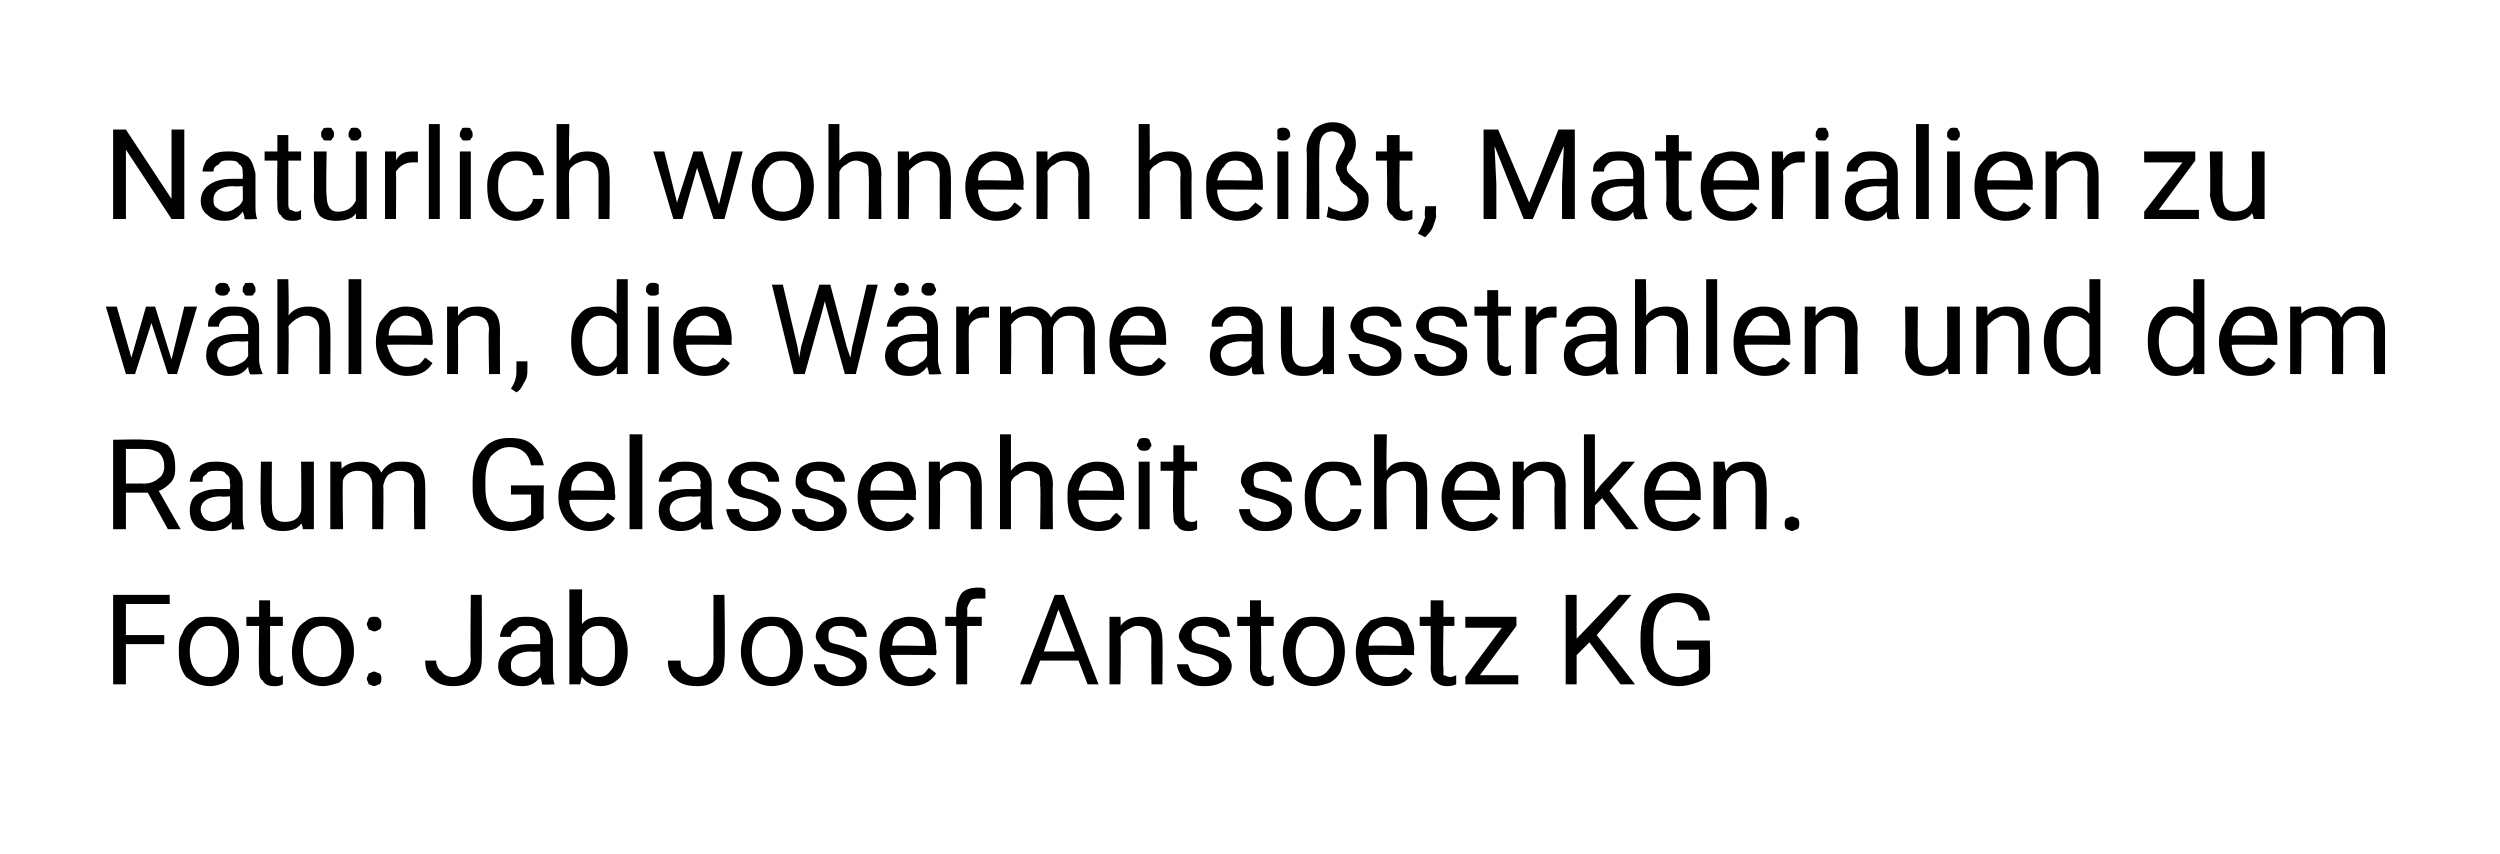 <?xml version="1.0" standalone="no"?><!DOCTYPE svg PUBLIC "-//W3C//DTD SVG 1.1//EN" "http://www.w3.org/Graphics/SVG/1.1/DTD/svg11.dtd"><svg xmlns="http://www.w3.org/2000/svg" version="1.1" width="137px" height="46.8px" viewBox="0 0 137 46.8">  <desc>Nat rlich wohnen hei t, Materialien zu w hlen, die W rme ausstrahlen und dem Raum Gelassenheit schenken. Foto: Jab Jo...</desc>  <defs/>  <g id="Polygon212195">    <path d="M 9 35.3 L 6.9 35.3 L 6.9 37.5 L 6.2 37.5 L 6.2 32.6 L 9.3 32.6 L 9.3 33.1 L 6.9 33.1 L 6.9 34.8 L 9 34.8 L 9 35.3 Z M 9.8 35.7 C 9.8 35.3 9.8 35 10 34.7 C 10.1 34.4 10.3 34.2 10.6 34 C 10.8 33.8 11.1 33.8 11.5 33.8 C 12 33.8 12.4 33.9 12.7 34.3 C 13 34.6 13.1 35.1 13.1 35.7 C 13.1 35.7 13.1 35.7 13.1 35.7 C 13.1 36.1 13.1 36.4 12.9 36.7 C 12.8 37 12.6 37.2 12.3 37.4 C 12.1 37.5 11.8 37.6 11.5 37.6 C 11 37.6 10.6 37.4 10.2 37.1 C 9.9 36.7 9.8 36.3 9.8 35.7 C 9.8 35.7 9.8 35.7 9.8 35.7 Z M 10.4 35.7 C 10.4 36.1 10.5 36.5 10.7 36.7 C 10.9 37 11.1 37.1 11.5 37.1 C 11.8 37.1 12 37 12.2 36.7 C 12.4 36.5 12.5 36.1 12.5 35.7 C 12.5 35.2 12.4 34.9 12.2 34.7 C 12 34.4 11.8 34.3 11.5 34.3 C 11.1 34.3 10.9 34.4 10.7 34.7 C 10.5 34.9 10.4 35.3 10.4 35.7 Z M 14.8 32.9 L 14.8 33.8 L 15.5 33.8 L 15.5 34.3 L 14.8 34.3 C 14.8 34.3 14.8 36.62 14.8 36.6 C 14.8 36.8 14.8 36.9 14.9 37 C 14.9 37 15.1 37.1 15.2 37.1 C 15.3 37.1 15.4 37.1 15.5 37 C 15.5 37 15.5 37.5 15.5 37.5 C 15.3 37.6 15.2 37.6 15 37.6 C 14.7 37.6 14.5 37.5 14.4 37.3 C 14.2 37.2 14.2 36.9 14.2 36.6 C 14.16 36.62 14.2 34.3 14.2 34.3 L 13.5 34.3 L 13.5 33.8 L 14.2 33.8 L 14.2 32.9 L 14.8 32.9 Z M 16 35.7 C 16 35.3 16.1 35 16.2 34.7 C 16.3 34.4 16.5 34.2 16.8 34 C 17.1 33.8 17.3 33.8 17.7 33.8 C 18.2 33.8 18.6 33.9 18.9 34.3 C 19.2 34.6 19.4 35.1 19.4 35.7 C 19.4 35.7 19.4 35.7 19.4 35.7 C 19.4 36.1 19.3 36.4 19.1 36.7 C 19 37 18.8 37.2 18.6 37.4 C 18.3 37.5 18 37.6 17.7 37.6 C 17.2 37.6 16.8 37.4 16.5 37.1 C 16.1 36.7 16 36.3 16 35.7 C 16 35.7 16 35.7 16 35.7 Z M 16.6 35.7 C 16.6 36.1 16.7 36.5 16.9 36.7 C 17.1 37 17.4 37.1 17.7 37.1 C 18 37.1 18.2 37 18.4 36.7 C 18.6 36.5 18.7 36.1 18.7 35.7 C 18.7 35.2 18.6 34.9 18.4 34.7 C 18.2 34.4 18 34.3 17.7 34.3 C 17.4 34.3 17.1 34.4 16.9 34.7 C 16.7 34.9 16.6 35.3 16.6 35.7 Z M 20.1 37.2 C 20.1 37.1 20.2 37 20.2 36.9 C 20.3 36.9 20.4 36.8 20.5 36.8 C 20.6 36.8 20.7 36.9 20.8 36.9 C 20.9 37 20.9 37.1 20.9 37.2 C 20.9 37.3 20.9 37.4 20.8 37.5 C 20.7 37.5 20.6 37.6 20.5 37.6 C 20.4 37.6 20.3 37.5 20.2 37.5 C 20.2 37.4 20.1 37.3 20.1 37.2 Z M 20.1 34.2 C 20.1 34.1 20.2 34 20.2 33.9 C 20.3 33.8 20.4 33.8 20.5 33.8 C 20.7 33.8 20.7 33.8 20.8 33.9 C 20.9 34 20.9 34.1 20.9 34.2 C 20.9 34.3 20.9 34.4 20.8 34.5 C 20.7 34.5 20.7 34.6 20.5 34.6 C 20.4 34.6 20.3 34.5 20.2 34.5 C 20.2 34.4 20.1 34.3 20.1 34.2 Z M 25.8 32.6 L 26.4 32.6 C 26.4 32.6 26.42 36.09 26.4 36.1 C 26.4 36.6 26.3 36.9 26 37.2 C 25.7 37.5 25.3 37.6 24.8 37.6 C 24.4 37.6 24 37.5 23.7 37.2 C 23.4 37 23.3 36.6 23.3 36.2 C 23.3 36.2 23.9 36.2 23.9 36.2 C 23.9 36.4 24 36.7 24.2 36.8 C 24.3 37 24.6 37.1 24.8 37.1 C 25.1 37.1 25.3 37 25.5 36.8 C 25.7 36.6 25.8 36.4 25.8 36.1 C 25.76 36.1 25.8 32.6 25.8 32.6 Z M 29.7 37.5 C 29.7 37.5 29.7 37.3 29.6 37.1 C 29.3 37.5 29 37.6 28.6 37.6 C 28.2 37.6 27.9 37.5 27.7 37.3 C 27.4 37.1 27.3 36.8 27.3 36.5 C 27.3 36.1 27.5 35.8 27.8 35.6 C 28.1 35.4 28.5 35.3 29 35.3 C 29.01 35.3 29.6 35.3 29.6 35.3 C 29.6 35.3 29.62 35.01 29.6 35 C 29.6 34.8 29.6 34.6 29.4 34.5 C 29.3 34.3 29.1 34.3 28.8 34.3 C 28.6 34.3 28.4 34.3 28.3 34.5 C 28.1 34.6 28 34.7 28 34.9 C 28 34.9 27.4 34.9 27.4 34.9 C 27.4 34.7 27.5 34.5 27.6 34.3 C 27.7 34.2 27.9 34 28.1 33.9 C 28.4 33.8 28.6 33.8 28.9 33.8 C 29.3 33.8 29.6 33.9 29.9 34.1 C 30.1 34.3 30.2 34.6 30.3 35 C 30.3 35 30.3 36.7 30.3 36.7 C 30.3 37 30.3 37.3 30.4 37.5 C 30.38 37.48 30.4 37.5 30.4 37.5 C 30.4 37.5 29.72 37.54 29.7 37.5 Z M 28.7 37.1 C 28.9 37.1 29.1 37 29.2 36.9 C 29.4 36.8 29.5 36.7 29.6 36.5 C 29.62 36.5 29.6 35.7 29.6 35.7 C 29.6 35.7 29.13 35.74 29.1 35.7 C 28.4 35.7 28 36 28 36.4 C 28 36.6 28 36.8 28.2 36.9 C 28.3 37 28.5 37.1 28.7 37.1 Z M 34.4 35.7 C 34.4 36.3 34.2 36.7 34 37.1 C 33.7 37.4 33.4 37.6 32.9 37.6 C 32.5 37.6 32.1 37.4 31.9 37.1 C 31.86 37.11 31.8 37.5 31.8 37.5 L 31.2 37.5 L 31.2 32.3 L 31.9 32.3 C 31.9 32.3 31.88 34.25 31.9 34.2 C 32.1 33.9 32.5 33.8 32.9 33.8 C 33.4 33.8 33.7 33.9 34 34.3 C 34.2 34.6 34.4 35.1 34.4 35.7 C 34.4 35.7 34.4 35.7 34.4 35.7 Z M 33.7 35.7 C 33.7 35.2 33.7 34.9 33.5 34.7 C 33.3 34.4 33.1 34.3 32.8 34.3 C 32.4 34.3 32.1 34.5 31.9 34.9 C 31.9 34.9 31.9 36.5 31.9 36.5 C 32.1 36.9 32.4 37.1 32.8 37.1 C 33.1 37.1 33.3 37 33.5 36.7 C 33.7 36.5 33.7 36.1 33.7 35.7 Z M 39.1 32.6 L 39.7 32.6 C 39.7 32.6 39.75 36.09 39.7 36.1 C 39.7 36.6 39.6 36.9 39.3 37.2 C 39 37.5 38.7 37.6 38.2 37.6 C 37.7 37.6 37.3 37.5 37 37.2 C 36.7 37 36.6 36.6 36.6 36.2 C 36.6 36.2 37.3 36.2 37.3 36.2 C 37.3 36.4 37.3 36.7 37.5 36.8 C 37.7 37 37.9 37.1 38.2 37.1 C 38.4 37.1 38.7 37 38.8 36.8 C 39 36.6 39.1 36.4 39.1 36.1 C 39.09 36.1 39.1 32.6 39.1 32.6 Z M 40.6 35.7 C 40.6 35.3 40.7 35 40.8 34.7 C 41 34.4 41.2 34.2 41.4 34 C 41.7 33.8 42 33.8 42.3 33.8 C 42.8 33.8 43.2 33.9 43.5 34.3 C 43.8 34.6 44 35.1 44 35.7 C 44 35.7 44 35.7 44 35.7 C 44 36.1 43.9 36.4 43.8 36.7 C 43.6 37 43.4 37.2 43.2 37.4 C 42.9 37.5 42.6 37.6 42.3 37.6 C 41.8 37.6 41.4 37.4 41.1 37.1 C 40.8 36.7 40.6 36.3 40.6 35.7 C 40.6 35.7 40.6 35.7 40.6 35.7 Z M 41.2 35.7 C 41.2 36.1 41.3 36.5 41.5 36.7 C 41.7 37 42 37.1 42.3 37.1 C 42.6 37.1 42.9 37 43.1 36.7 C 43.2 36.5 43.3 36.1 43.3 35.7 C 43.3 35.2 43.2 34.9 43 34.7 C 42.9 34.4 42.6 34.3 42.3 34.3 C 42 34.3 41.7 34.4 41.5 34.7 C 41.3 34.9 41.2 35.3 41.2 35.7 Z M 46.9 36.6 C 46.9 36.4 46.8 36.3 46.7 36.2 C 46.6 36.1 46.4 36 46 35.9 C 45.7 35.8 45.5 35.8 45.3 35.7 C 45.1 35.6 45 35.5 44.9 35.3 C 44.8 35.2 44.7 35 44.7 34.9 C 44.7 34.6 44.9 34.3 45.1 34.1 C 45.4 33.9 45.7 33.8 46.1 33.8 C 46.5 33.8 46.9 33.9 47.1 34.1 C 47.4 34.3 47.5 34.6 47.5 34.9 C 47.5 34.9 46.9 34.9 46.9 34.9 C 46.9 34.8 46.8 34.6 46.7 34.5 C 46.5 34.4 46.3 34.3 46.1 34.3 C 45.9 34.3 45.7 34.3 45.6 34.4 C 45.4 34.5 45.4 34.7 45.4 34.8 C 45.4 35 45.4 35.1 45.5 35.2 C 45.7 35.3 45.9 35.3 46.2 35.4 C 46.5 35.5 46.8 35.6 47 35.7 C 47.2 35.8 47.3 35.9 47.4 36 C 47.5 36.1 47.5 36.3 47.5 36.5 C 47.5 36.8 47.4 37.1 47.1 37.3 C 46.9 37.5 46.5 37.6 46.1 37.6 C 45.8 37.6 45.6 37.6 45.3 37.4 C 45.1 37.3 44.9 37.2 44.8 37 C 44.7 36.8 44.6 36.6 44.6 36.4 C 44.6 36.4 45.2 36.4 45.2 36.4 C 45.3 36.6 45.3 36.8 45.5 36.9 C 45.7 37 45.9 37.1 46.1 37.1 C 46.4 37.1 46.6 37 46.7 36.9 C 46.8 36.8 46.9 36.7 46.9 36.6 Z M 51.3 36.9 C 51 37.4 50.5 37.6 49.9 37.6 C 49.4 37.6 49 37.4 48.7 37.1 C 48.4 36.8 48.2 36.3 48.2 35.8 C 48.2 35.8 48.2 35.7 48.2 35.7 C 48.2 35.3 48.3 35 48.4 34.7 C 48.6 34.4 48.8 34.2 49 34 C 49.3 33.9 49.5 33.8 49.8 33.8 C 50.3 33.8 50.7 33.9 50.9 34.2 C 51.2 34.6 51.3 35 51.3 35.6 C 51.35 35.61 51.3 35.9 51.3 35.9 C 51.3 35.9 48.84 35.87 48.8 35.9 C 48.9 36.2 49 36.5 49.2 36.8 C 49.4 37 49.6 37.1 49.9 37.1 C 50.2 37.1 50.4 37 50.5 37 C 50.7 36.9 50.8 36.7 50.9 36.6 C 50.91 36.59 51.3 36.9 51.3 36.9 C 51.3 36.9 51.3 36.89 51.3 36.9 Z M 49.8 34.3 C 49.6 34.3 49.4 34.4 49.2 34.6 C 49 34.8 48.9 35 48.9 35.4 C 48.86 35.35 50.7 35.4 50.7 35.4 C 50.7 35.4 50.71 35.3 50.7 35.3 C 50.7 35 50.6 34.7 50.5 34.6 C 50.3 34.4 50.1 34.3 49.8 34.3 Z M 52.4 37.5 L 52.4 34.3 L 51.8 34.3 L 51.8 33.8 L 52.4 33.8 C 52.4 33.8 52.39 33.46 52.4 33.5 C 52.4 33.1 52.5 32.8 52.7 32.5 C 52.9 32.3 53.2 32.2 53.6 32.2 C 53.8 32.2 53.9 32.2 54 32.3 C 54 32.3 54 32.8 54 32.8 C 53.9 32.8 53.8 32.8 53.7 32.8 C 53.5 32.8 53.3 32.8 53.2 32.9 C 53.1 33.1 53 33.2 53 33.4 C 53.02 33.45 53 33.8 53 33.8 L 53.8 33.8 L 53.8 34.3 L 53 34.3 L 53 37.5 L 52.4 37.5 Z M 59.1 36.2 L 57 36.2 L 56.5 37.5 L 55.9 37.5 L 57.8 32.6 L 58.3 32.6 L 60.2 37.5 L 59.6 37.5 L 59.1 36.2 Z M 57.2 35.7 L 58.9 35.7 L 58 33.4 L 57.2 35.7 Z M 61.4 33.8 C 61.4 33.8 61.43 34.3 61.4 34.3 C 61.7 33.9 62.1 33.8 62.5 33.8 C 63.3 33.8 63.7 34.2 63.7 35.1 C 63.72 35.09 63.7 37.5 63.7 37.5 L 63.1 37.5 C 63.1 37.5 63.08 35.09 63.1 35.1 C 63.1 34.8 63 34.6 62.9 34.5 C 62.8 34.4 62.6 34.3 62.3 34.3 C 62.1 34.3 62 34.4 61.8 34.5 C 61.6 34.6 61.5 34.7 61.4 34.9 C 61.44 34.9 61.4 37.5 61.4 37.5 L 60.8 37.5 L 60.8 33.8 L 61.4 33.8 Z M 66.8 36.6 C 66.8 36.4 66.8 36.3 66.6 36.2 C 66.5 36.1 66.3 36 66 35.9 C 65.6 35.8 65.4 35.8 65.2 35.7 C 65 35.6 64.9 35.5 64.8 35.3 C 64.7 35.2 64.6 35 64.6 34.9 C 64.6 34.6 64.8 34.3 65 34.1 C 65.3 33.9 65.6 33.8 66 33.8 C 66.4 33.8 66.8 33.9 67 34.1 C 67.3 34.3 67.4 34.6 67.4 34.9 C 67.4 34.9 66.8 34.9 66.8 34.9 C 66.8 34.8 66.7 34.6 66.6 34.5 C 66.4 34.4 66.2 34.3 66 34.3 C 65.8 34.3 65.6 34.3 65.5 34.4 C 65.3 34.5 65.3 34.7 65.3 34.8 C 65.3 35 65.3 35.1 65.5 35.2 C 65.6 35.3 65.8 35.3 66.1 35.4 C 66.4 35.5 66.7 35.6 66.9 35.7 C 67.1 35.8 67.2 35.9 67.3 36 C 67.4 36.1 67.5 36.3 67.5 36.5 C 67.5 36.8 67.3 37.1 67.1 37.3 C 66.8 37.5 66.5 37.6 66 37.6 C 65.7 37.6 65.5 37.6 65.2 37.4 C 65 37.3 64.8 37.2 64.7 37 C 64.6 36.8 64.5 36.6 64.5 36.4 C 64.5 36.4 65.1 36.4 65.1 36.4 C 65.2 36.6 65.2 36.8 65.4 36.9 C 65.6 37 65.8 37.1 66 37.1 C 66.3 37.1 66.5 37 66.6 36.9 C 66.8 36.8 66.8 36.7 66.8 36.6 Z M 69.1 32.9 L 69.1 33.8 L 69.8 33.8 L 69.8 34.3 L 69.1 34.3 C 69.1 34.3 69.14 36.62 69.1 36.6 C 69.1 36.8 69.2 36.9 69.2 37 C 69.3 37 69.4 37.1 69.5 37.1 C 69.6 37.1 69.7 37.1 69.8 37 C 69.8 37 69.8 37.5 69.8 37.5 C 69.7 37.6 69.5 37.6 69.4 37.6 C 69.1 37.6 68.9 37.5 68.7 37.3 C 68.6 37.2 68.5 36.9 68.5 36.6 C 68.51 36.62 68.5 34.3 68.5 34.3 L 67.8 34.3 L 67.8 33.8 L 68.5 33.8 L 68.5 32.9 L 69.1 32.9 Z M 70.3 35.7 C 70.3 35.3 70.4 35 70.5 34.7 C 70.7 34.4 70.9 34.2 71.1 34 C 71.4 33.8 71.7 33.8 72 33.8 C 72.5 33.8 72.9 33.9 73.2 34.3 C 73.5 34.6 73.7 35.1 73.7 35.7 C 73.7 35.7 73.7 35.7 73.7 35.7 C 73.7 36.1 73.6 36.4 73.5 36.7 C 73.4 37 73.2 37.2 72.9 37.4 C 72.6 37.5 72.3 37.6 72 37.6 C 71.5 37.6 71.1 37.4 70.8 37.1 C 70.5 36.7 70.3 36.3 70.3 35.7 C 70.3 35.7 70.3 35.7 70.3 35.7 Z M 71 35.7 C 71 36.1 71.1 36.5 71.3 36.7 C 71.4 37 71.7 37.1 72 37.1 C 72.3 37.1 72.6 37 72.8 36.7 C 73 36.5 73.1 36.1 73.1 35.7 C 73.1 35.2 73 34.9 72.8 34.7 C 72.6 34.4 72.3 34.3 72 34.3 C 71.7 34.3 71.4 34.4 71.3 34.7 C 71.1 34.9 71 35.3 71 35.7 Z M 77.4 36.9 C 77.1 37.4 76.6 37.6 76 37.6 C 75.5 37.6 75.1 37.4 74.8 37.1 C 74.5 36.8 74.3 36.3 74.3 35.8 C 74.3 35.8 74.3 35.7 74.3 35.7 C 74.3 35.3 74.4 35 74.5 34.7 C 74.7 34.4 74.9 34.2 75.1 34 C 75.4 33.9 75.7 33.8 75.9 33.8 C 76.4 33.8 76.8 33.9 77.1 34.2 C 77.3 34.6 77.5 35 77.5 35.6 C 77.47 35.61 77.5 35.9 77.5 35.9 C 77.5 35.9 74.96 35.87 75 35.9 C 75 36.2 75.1 36.5 75.3 36.8 C 75.5 37 75.7 37.1 76.1 37.1 C 76.3 37.1 76.5 37 76.6 37 C 76.8 36.9 76.9 36.7 77 36.6 C 77.03 36.59 77.4 36.9 77.4 36.9 C 77.4 36.9 77.42 36.89 77.4 36.9 Z M 75.9 34.3 C 75.7 34.3 75.5 34.4 75.3 34.6 C 75.1 34.8 75 35 75 35.4 C 74.98 35.35 76.8 35.4 76.8 35.4 C 76.8 35.4 76.83 35.3 76.8 35.3 C 76.8 35 76.7 34.7 76.6 34.6 C 76.4 34.4 76.2 34.3 75.9 34.3 Z M 79.1 32.9 L 79.1 33.8 L 79.7 33.8 L 79.7 34.3 L 79.1 34.3 C 79.1 34.3 79.06 36.62 79.1 36.6 C 79.1 36.8 79.1 36.9 79.1 37 C 79.2 37 79.3 37.1 79.5 37.1 C 79.5 37.1 79.6 37.1 79.8 37 C 79.8 37 79.8 37.5 79.8 37.5 C 79.6 37.6 79.4 37.6 79.3 37.6 C 79 37.6 78.8 37.5 78.6 37.3 C 78.5 37.2 78.4 36.9 78.4 36.6 C 78.42 36.62 78.4 34.3 78.4 34.3 L 77.8 34.3 L 77.8 33.8 L 78.4 33.8 L 78.4 32.9 L 79.1 32.9 Z M 81.1 37 L 83.2 37 L 83.2 37.5 L 80.3 37.5 L 80.3 37.1 L 82.3 34.4 L 80.3 34.4 L 80.3 33.8 L 83.1 33.8 L 83.1 34.3 L 81.1 37 Z M 87.1 35.2 L 86.4 35.9 L 86.4 37.5 L 85.8 37.5 L 85.8 32.6 L 86.4 32.6 L 86.4 35 L 88.7 32.6 L 89.4 32.6 L 87.5 34.8 L 89.6 37.5 L 88.8 37.5 L 87.1 35.2 Z M 93.7 36.9 C 93.6 37.1 93.3 37.3 93 37.4 C 92.7 37.5 92.4 37.6 92 37.6 C 91.6 37.6 91.2 37.5 90.9 37.3 C 90.6 37.1 90.3 36.9 90.2 36.5 C 90 36.2 89.9 35.8 89.9 35.3 C 89.9 35.3 89.9 34.9 89.9 34.9 C 89.9 34.1 90.1 33.5 90.4 33.1 C 90.8 32.7 91.3 32.5 91.9 32.5 C 92.4 32.5 92.8 32.6 93.2 32.9 C 93.5 33.2 93.7 33.5 93.7 34 C 93.7 34 93.1 34 93.1 34 C 93 33.4 92.6 33 91.9 33 C 91.5 33 91.1 33.2 90.9 33.5 C 90.7 33.8 90.6 34.2 90.6 34.8 C 90.6 34.8 90.6 35.2 90.6 35.2 C 90.6 35.8 90.7 36.2 91 36.6 C 91.2 36.9 91.6 37.1 92 37.1 C 92.2 37.1 92.4 37 92.6 37 C 92.8 36.9 93 36.8 93.1 36.7 C 93.09 36.71 93.1 35.6 93.1 35.6 L 91.9 35.6 L 91.9 35.1 L 93.7 35.1 C 93.7 35.1 93.74 36.89 93.7 36.9 Z " stroke="none" fill="#000"/>  </g>  <g id="Polygon212194">    <path d="M 8.1 27 L 6.9 27 L 6.9 29 L 6.2 29 L 6.2 24.1 C 6.2 24.1 7.89 24.06 7.9 24.1 C 8.5 24.1 8.9 24.2 9.2 24.4 C 9.5 24.7 9.6 25.1 9.6 25.6 C 9.6 25.9 9.6 26.1 9.4 26.4 C 9.2 26.6 9 26.8 8.7 26.9 C 8.69 26.88 9.9 29 9.9 29 L 9.9 29 L 9.2 29 L 8.1 27 Z M 6.9 26.5 C 6.9 26.5 7.91 26.49 7.9 26.5 C 8.2 26.5 8.5 26.4 8.7 26.2 C 8.9 26.1 9 25.8 9 25.6 C 9 25.2 8.9 25 8.7 24.8 C 8.5 24.7 8.3 24.6 7.9 24.6 C 7.91 24.6 6.9 24.6 6.9 24.6 L 6.9 26.5 Z M 12.7 29 C 12.7 29 12.7 28.8 12.7 28.6 C 12.4 29 12 29.1 11.6 29.1 C 11.2 29.1 10.9 29 10.7 28.8 C 10.5 28.6 10.4 28.3 10.4 28 C 10.4 27.6 10.5 27.3 10.8 27.1 C 11.1 26.9 11.5 26.8 12 26.8 C 12.03 26.8 12.6 26.8 12.6 26.8 C 12.6 26.8 12.64 26.51 12.6 26.5 C 12.6 26.3 12.6 26.1 12.4 26 C 12.3 25.8 12.1 25.8 11.9 25.8 C 11.6 25.8 11.4 25.8 11.3 26 C 11.1 26.1 11.1 26.2 11.1 26.4 C 11.1 26.4 10.4 26.4 10.4 26.4 C 10.4 26.2 10.5 26 10.6 25.8 C 10.8 25.7 10.9 25.5 11.2 25.4 C 11.4 25.3 11.6 25.3 11.9 25.3 C 12.3 25.3 12.7 25.4 12.9 25.6 C 13.1 25.8 13.3 26.1 13.3 26.5 C 13.3 26.5 13.3 28.2 13.3 28.2 C 13.3 28.5 13.3 28.8 13.4 29 C 13.4 28.98 13.4 29 13.4 29 C 13.4 29 12.74 29.04 12.7 29 Z M 11.7 28.6 C 11.9 28.6 12.1 28.5 12.3 28.4 C 12.4 28.3 12.6 28.2 12.6 28 C 12.64 28 12.6 27.2 12.6 27.2 C 12.6 27.2 12.15 27.24 12.1 27.2 C 11.4 27.2 11 27.5 11 27.9 C 11 28.1 11.1 28.3 11.2 28.4 C 11.3 28.5 11.5 28.6 11.7 28.6 Z M 16.5 28.7 C 16.3 29 15.9 29.1 15.5 29.1 C 15.1 29.1 14.8 29 14.6 28.8 C 14.4 28.5 14.3 28.2 14.3 27.7 C 14.25 27.75 14.3 25.3 14.3 25.3 L 14.9 25.3 C 14.9 25.3 14.88 27.73 14.9 27.7 C 14.9 28.3 15.1 28.6 15.6 28.6 C 16.1 28.6 16.4 28.4 16.5 28 C 16.53 28.03 16.5 25.3 16.5 25.3 L 17.2 25.3 L 17.2 29 L 16.6 29 C 16.6 29 16.55 28.67 16.5 28.7 Z M 18.7 25.3 C 18.7 25.3 18.74 25.75 18.7 25.7 C 19 25.4 19.4 25.3 19.8 25.3 C 20.4 25.3 20.7 25.5 20.9 25.9 C 21 25.7 21.2 25.5 21.4 25.4 C 21.6 25.3 21.8 25.3 22.1 25.3 C 22.9 25.3 23.3 25.7 23.3 26.6 C 23.31 26.56 23.3 29 23.3 29 L 22.7 29 C 22.7 29 22.67 26.6 22.7 26.6 C 22.7 26.3 22.6 26.1 22.5 26 C 22.4 25.9 22.2 25.8 21.9 25.8 C 21.6 25.8 21.5 25.9 21.3 26 C 21.1 26.2 21.1 26.3 21 26.6 C 21.03 26.58 21 29 21 29 L 20.4 29 C 20.4 29 20.39 26.61 20.4 26.6 C 20.4 26.1 20.1 25.8 19.6 25.8 C 19.2 25.8 18.9 26 18.8 26.3 C 18.75 26.34 18.8 29 18.8 29 L 18.1 29 L 18.1 25.3 L 18.7 25.3 Z M 29.8 28.4 C 29.6 28.6 29.4 28.8 29.1 28.9 C 28.8 29 28.4 29.1 28 29.1 C 27.6 29.1 27.2 29 26.9 28.8 C 26.6 28.6 26.4 28.4 26.2 28 C 26 27.7 25.9 27.3 25.9 26.8 C 25.9 26.8 25.9 26.4 25.9 26.4 C 25.9 25.6 26.1 25 26.5 24.6 C 26.8 24.2 27.3 24 27.9 24 C 28.5 24 28.9 24.1 29.2 24.4 C 29.5 24.7 29.7 25 29.8 25.5 C 29.8 25.5 29.1 25.5 29.1 25.5 C 29 24.9 28.6 24.5 27.9 24.5 C 27.5 24.5 27.2 24.7 26.9 25 C 26.7 25.3 26.6 25.7 26.6 26.3 C 26.6 26.3 26.6 26.7 26.6 26.7 C 26.6 27.3 26.7 27.7 27 28.1 C 27.2 28.4 27.6 28.6 28 28.6 C 28.3 28.6 28.5 28.5 28.7 28.5 C 28.8 28.4 29 28.3 29.1 28.2 C 29.11 28.21 29.1 27.1 29.1 27.1 L 28 27.1 L 28 26.6 L 29.8 26.6 C 29.8 26.6 29.77 28.39 29.8 28.4 Z M 33.7 28.4 C 33.4 28.9 32.9 29.1 32.3 29.1 C 31.8 29.1 31.4 28.9 31.1 28.6 C 30.8 28.3 30.6 27.8 30.6 27.3 C 30.6 27.3 30.6 27.2 30.6 27.2 C 30.6 26.8 30.7 26.5 30.8 26.2 C 31 25.9 31.1 25.7 31.4 25.5 C 31.6 25.4 31.9 25.3 32.2 25.3 C 32.7 25.3 33.1 25.4 33.3 25.7 C 33.6 26.1 33.7 26.5 33.7 27.1 C 33.74 27.11 33.7 27.4 33.7 27.4 C 33.7 27.4 31.23 27.37 31.2 27.4 C 31.2 27.7 31.3 28 31.6 28.3 C 31.8 28.5 32 28.6 32.3 28.6 C 32.6 28.6 32.7 28.5 32.9 28.5 C 33.1 28.4 33.2 28.2 33.3 28.1 C 33.3 28.09 33.7 28.4 33.7 28.4 C 33.7 28.4 33.69 28.39 33.7 28.4 Z M 32.2 25.8 C 32 25.8 31.7 25.9 31.6 26.1 C 31.4 26.3 31.3 26.5 31.3 26.9 C 31.25 26.85 33.1 26.9 33.1 26.9 C 33.1 26.9 33.11 26.8 33.1 26.8 C 33.1 26.5 33 26.2 32.8 26.1 C 32.7 25.9 32.5 25.8 32.2 25.8 Z M 35.2 29 L 34.5 29 L 34.5 23.8 L 35.2 23.8 L 35.2 29 Z M 38.5 29 C 38.4 29 38.4 28.8 38.4 28.6 C 38.1 29 37.7 29.1 37.3 29.1 C 36.9 29.1 36.6 29 36.4 28.8 C 36.2 28.6 36.1 28.3 36.1 28 C 36.1 27.6 36.2 27.3 36.5 27.1 C 36.8 26.9 37.2 26.8 37.7 26.8 C 37.74 26.8 38.4 26.8 38.4 26.8 C 38.4 26.8 38.35 26.51 38.4 26.5 C 38.4 26.3 38.3 26.1 38.2 26 C 38 25.8 37.8 25.8 37.6 25.8 C 37.3 25.8 37.2 25.8 37 26 C 36.8 26.1 36.8 26.2 36.8 26.4 C 36.8 26.4 36.1 26.4 36.1 26.4 C 36.1 26.2 36.2 26 36.3 25.8 C 36.5 25.7 36.6 25.5 36.9 25.4 C 37.1 25.3 37.3 25.3 37.6 25.3 C 38 25.3 38.4 25.4 38.6 25.6 C 38.8 25.8 39 26.1 39 26.5 C 39 26.5 39 28.2 39 28.2 C 39 28.5 39 28.8 39.1 29 C 39.11 28.98 39.1 29 39.1 29 C 39.1 29 38.45 29.04 38.5 29 Z M 37.4 28.6 C 37.6 28.6 37.8 28.5 38 28.4 C 38.1 28.3 38.3 28.2 38.4 28 C 38.35 28 38.4 27.2 38.4 27.2 C 38.4 27.2 37.86 27.24 37.9 27.2 C 37.1 27.2 36.7 27.5 36.7 27.9 C 36.7 28.1 36.8 28.3 36.9 28.4 C 37 28.5 37.2 28.6 37.4 28.6 Z M 42.1 28.1 C 42.1 27.9 42.1 27.8 41.9 27.7 C 41.8 27.6 41.6 27.5 41.3 27.4 C 40.9 27.3 40.7 27.3 40.5 27.2 C 40.3 27.1 40.2 27 40.1 26.8 C 40 26.7 39.9 26.5 39.9 26.4 C 39.9 26.1 40.1 25.8 40.3 25.6 C 40.6 25.4 40.9 25.3 41.3 25.3 C 41.7 25.3 42.1 25.4 42.3 25.6 C 42.6 25.8 42.7 26.1 42.7 26.4 C 42.7 26.4 42.1 26.4 42.1 26.4 C 42.1 26.3 42 26.1 41.9 26 C 41.7 25.9 41.5 25.8 41.3 25.8 C 41.1 25.8 40.9 25.8 40.8 25.9 C 40.6 26 40.6 26.2 40.6 26.3 C 40.6 26.5 40.6 26.6 40.8 26.7 C 40.9 26.8 41.1 26.8 41.4 26.9 C 41.7 27 42 27.1 42.2 27.2 C 42.4 27.3 42.5 27.4 42.6 27.5 C 42.7 27.6 42.8 27.8 42.8 28 C 42.8 28.3 42.6 28.6 42.4 28.8 C 42.1 29 41.8 29.1 41.3 29.1 C 41 29.1 40.8 29.1 40.5 28.9 C 40.3 28.8 40.1 28.7 40 28.5 C 39.9 28.3 39.8 28.1 39.8 27.9 C 39.8 27.9 40.5 27.9 40.5 27.9 C 40.5 28.1 40.6 28.3 40.7 28.4 C 40.9 28.5 41.1 28.6 41.3 28.6 C 41.6 28.6 41.8 28.5 41.9 28.4 C 42.1 28.3 42.1 28.2 42.1 28.1 Z M 45.7 28.1 C 45.7 27.9 45.7 27.8 45.5 27.7 C 45.4 27.6 45.2 27.5 44.9 27.4 C 44.6 27.3 44.3 27.3 44.1 27.2 C 43.9 27.1 43.8 27 43.7 26.8 C 43.6 26.7 43.6 26.5 43.6 26.4 C 43.6 26.1 43.7 25.8 43.9 25.6 C 44.2 25.4 44.5 25.3 44.9 25.3 C 45.3 25.3 45.7 25.4 45.9 25.6 C 46.2 25.8 46.3 26.1 46.3 26.4 C 46.3 26.4 45.7 26.4 45.7 26.4 C 45.7 26.3 45.6 26.1 45.5 26 C 45.3 25.9 45.1 25.8 44.9 25.8 C 44.7 25.8 44.5 25.8 44.4 25.9 C 44.3 26 44.2 26.2 44.2 26.3 C 44.2 26.5 44.3 26.6 44.4 26.7 C 44.5 26.8 44.7 26.8 45 26.9 C 45.3 27 45.6 27.1 45.8 27.2 C 46 27.3 46.1 27.4 46.2 27.5 C 46.3 27.6 46.4 27.8 46.4 28 C 46.4 28.3 46.2 28.6 46 28.8 C 45.7 29 45.4 29.1 44.9 29.1 C 44.6 29.1 44.4 29.1 44.2 28.9 C 43.9 28.8 43.8 28.7 43.6 28.5 C 43.5 28.3 43.4 28.1 43.4 27.9 C 43.4 27.9 44.1 27.9 44.1 27.9 C 44.1 28.1 44.2 28.3 44.3 28.4 C 44.5 28.5 44.7 28.6 44.9 28.6 C 45.2 28.6 45.4 28.5 45.5 28.4 C 45.7 28.3 45.7 28.2 45.7 28.1 Z M 50.1 28.4 C 49.8 28.9 49.3 29.1 48.7 29.1 C 48.2 29.1 47.8 28.9 47.5 28.6 C 47.2 28.3 47 27.8 47 27.3 C 47 27.3 47 27.2 47 27.2 C 47 26.8 47.1 26.5 47.2 26.2 C 47.4 25.9 47.6 25.7 47.8 25.5 C 48.1 25.4 48.4 25.3 48.7 25.3 C 49.1 25.3 49.5 25.4 49.8 25.7 C 50 26.1 50.2 26.5 50.2 27.1 C 50.17 27.11 50.2 27.4 50.2 27.4 C 50.2 27.4 47.67 27.37 47.7 27.4 C 47.7 27.7 47.8 28 48 28.3 C 48.2 28.5 48.4 28.6 48.8 28.6 C 49 28.6 49.2 28.5 49.3 28.5 C 49.5 28.4 49.6 28.2 49.7 28.1 C 49.74 28.09 50.1 28.4 50.1 28.4 C 50.1 28.4 50.12 28.39 50.1 28.4 Z M 48.7 25.8 C 48.4 25.8 48.2 25.9 48 26.1 C 47.8 26.3 47.7 26.5 47.7 26.9 C 47.69 26.85 49.5 26.9 49.5 26.9 C 49.5 26.9 49.54 26.8 49.5 26.8 C 49.5 26.5 49.4 26.2 49.3 26.1 C 49.1 25.9 48.9 25.8 48.7 25.8 Z M 51.5 25.3 C 51.5 25.3 51.52 25.8 51.5 25.8 C 51.8 25.4 52.2 25.3 52.6 25.3 C 53.4 25.3 53.8 25.7 53.8 26.6 C 53.81 26.59 53.8 29 53.8 29 L 53.2 29 C 53.2 29 53.18 26.59 53.2 26.6 C 53.2 26.3 53.1 26.1 53 26 C 52.9 25.9 52.7 25.8 52.4 25.8 C 52.2 25.8 52.1 25.9 51.9 26 C 51.7 26.1 51.6 26.2 51.5 26.4 C 51.54 26.4 51.5 29 51.5 29 L 50.9 29 L 50.9 25.3 L 51.5 25.3 Z M 55.4 25.8 C 55.7 25.4 56 25.3 56.5 25.3 C 57.3 25.3 57.7 25.7 57.7 26.6 C 57.67 26.59 57.7 29 57.7 29 L 57 29 C 57 29 57.04 26.59 57 26.6 C 57 26.3 57 26.1 56.9 26 C 56.7 25.9 56.6 25.8 56.3 25.8 C 56.1 25.8 55.9 25.9 55.8 26 C 55.6 26.1 55.5 26.2 55.4 26.4 C 55.4 26.4 55.4 29 55.4 29 L 54.8 29 L 54.8 23.8 L 55.4 23.8 C 55.4 23.8 55.4 25.79 55.4 25.8 Z M 61.5 28.4 C 61.2 28.9 60.8 29.1 60.2 29.1 C 59.7 29.1 59.2 28.9 58.9 28.6 C 58.6 28.3 58.5 27.8 58.5 27.3 C 58.5 27.3 58.5 27.2 58.5 27.2 C 58.5 26.8 58.5 26.5 58.7 26.2 C 58.8 25.9 59 25.7 59.3 25.5 C 59.5 25.4 59.8 25.3 60.1 25.3 C 60.6 25.3 60.9 25.4 61.2 25.7 C 61.5 26.1 61.6 26.5 61.6 27.1 C 61.6 27.11 61.6 27.4 61.6 27.4 C 61.6 27.4 59.09 27.37 59.1 27.4 C 59.1 27.7 59.2 28 59.4 28.3 C 59.6 28.5 59.9 28.6 60.2 28.6 C 60.4 28.6 60.6 28.5 60.8 28.5 C 60.9 28.4 61 28.2 61.2 28.1 C 61.16 28.09 61.5 28.4 61.5 28.4 C 61.5 28.4 61.55 28.39 61.5 28.4 Z M 60.1 25.8 C 59.8 25.8 59.6 25.9 59.4 26.1 C 59.3 26.3 59.2 26.5 59.1 26.9 C 59.11 26.85 61 26.9 61 26.9 C 61 26.9 60.97 26.8 61 26.8 C 60.9 26.5 60.9 26.2 60.7 26.1 C 60.6 25.9 60.3 25.8 60.1 25.8 Z M 63 29 L 62.4 29 L 62.4 25.3 L 63 25.3 L 63 29 Z M 62.3 24.4 C 62.3 24.3 62.4 24.2 62.4 24.1 C 62.5 24 62.6 24 62.7 24 C 62.8 24 62.9 24 63 24.1 C 63 24.2 63.1 24.3 63.1 24.4 C 63.1 24.5 63 24.5 63 24.6 C 62.9 24.7 62.8 24.7 62.7 24.7 C 62.6 24.7 62.5 24.7 62.4 24.6 C 62.4 24.5 62.3 24.5 62.3 24.4 Z M 64.9 24.4 L 64.9 25.3 L 65.6 25.3 L 65.6 25.8 L 64.9 25.8 C 64.9 25.8 64.89 28.12 64.9 28.1 C 64.9 28.3 64.9 28.4 65 28.5 C 65 28.5 65.1 28.6 65.3 28.6 C 65.4 28.6 65.5 28.6 65.6 28.5 C 65.6 28.5 65.6 29 65.6 29 C 65.4 29.1 65.3 29.1 65.1 29.1 C 64.8 29.1 64.6 29 64.5 28.8 C 64.3 28.7 64.3 28.4 64.3 28.1 C 64.25 28.12 64.3 25.8 64.3 25.8 L 63.6 25.8 L 63.6 25.3 L 64.3 25.3 L 64.3 24.4 L 64.9 24.4 Z M 70.2 28.1 C 70.2 27.9 70.1 27.8 70 27.7 C 69.9 27.6 69.7 27.5 69.3 27.4 C 69 27.3 68.8 27.3 68.6 27.2 C 68.4 27.1 68.2 27 68.2 26.8 C 68.1 26.7 68 26.5 68 26.4 C 68 26.1 68.1 25.8 68.4 25.6 C 68.7 25.4 69 25.3 69.4 25.3 C 69.8 25.3 70.1 25.4 70.4 25.6 C 70.7 25.8 70.8 26.1 70.8 26.4 C 70.8 26.4 70.2 26.4 70.2 26.4 C 70.2 26.3 70.1 26.1 69.9 26 C 69.8 25.9 69.6 25.8 69.4 25.8 C 69.2 25.8 69 25.8 68.8 25.9 C 68.7 26 68.7 26.2 68.7 26.3 C 68.7 26.5 68.7 26.6 68.8 26.7 C 69 26.8 69.2 26.8 69.5 26.9 C 69.8 27 70.1 27.1 70.3 27.2 C 70.5 27.3 70.6 27.4 70.7 27.5 C 70.8 27.6 70.8 27.8 70.8 28 C 70.8 28.3 70.7 28.6 70.4 28.8 C 70.2 29 69.8 29.1 69.4 29.1 C 69.1 29.1 68.8 29.1 68.6 28.9 C 68.4 28.8 68.2 28.7 68.1 28.5 C 68 28.3 67.9 28.1 67.9 27.9 C 67.9 27.9 68.5 27.9 68.5 27.9 C 68.5 28.1 68.6 28.3 68.8 28.4 C 68.9 28.5 69.1 28.6 69.4 28.6 C 69.6 28.6 69.8 28.5 70 28.4 C 70.1 28.3 70.2 28.2 70.2 28.1 Z M 73.1 28.6 C 73.4 28.6 73.6 28.5 73.7 28.4 C 73.9 28.2 74 28.1 74 27.9 C 74 27.9 74.6 27.9 74.6 27.9 C 74.6 28.1 74.5 28.3 74.4 28.5 C 74.3 28.7 74.1 28.8 73.9 28.9 C 73.6 29 73.4 29.1 73.1 29.1 C 72.6 29.1 72.2 28.9 71.9 28.6 C 71.6 28.3 71.5 27.8 71.5 27.2 C 71.5 27.2 71.5 27.1 71.5 27.1 C 71.5 26.8 71.6 26.4 71.7 26.2 C 71.8 25.9 72 25.7 72.3 25.5 C 72.5 25.3 72.8 25.3 73.1 25.3 C 73.6 25.3 73.9 25.4 74.2 25.6 C 74.4 25.9 74.6 26.2 74.6 26.6 C 74.6 26.6 74 26.6 74 26.6 C 74 26.4 73.9 26.2 73.7 26 C 73.6 25.9 73.4 25.8 73.1 25.8 C 72.8 25.8 72.6 25.9 72.4 26.1 C 72.2 26.4 72.1 26.7 72.1 27.1 C 72.1 27.1 72.1 27.3 72.1 27.3 C 72.1 27.7 72.2 28 72.4 28.2 C 72.6 28.5 72.8 28.6 73.1 28.6 Z M 76 25.8 C 76.2 25.4 76.6 25.3 77 25.3 C 77.8 25.3 78.2 25.7 78.2 26.6 C 78.23 26.59 78.2 29 78.2 29 L 77.6 29 C 77.6 29 77.6 26.59 77.6 26.6 C 77.6 26.3 77.5 26.1 77.4 26 C 77.3 25.9 77.1 25.8 76.9 25.8 C 76.7 25.8 76.5 25.9 76.3 26 C 76.2 26.1 76 26.2 76 26.4 C 75.95 26.4 76 29 76 29 L 75.3 29 L 75.3 23.8 L 76 23.8 C 76 23.8 75.95 25.79 76 25.8 Z M 82.1 28.4 C 81.8 28.9 81.3 29.1 80.7 29.1 C 80.2 29.1 79.8 28.9 79.5 28.6 C 79.2 28.3 79 27.8 79 27.3 C 79 27.3 79 27.2 79 27.2 C 79 26.8 79.1 26.5 79.2 26.2 C 79.4 25.9 79.6 25.7 79.8 25.5 C 80.1 25.4 80.3 25.3 80.6 25.3 C 81.1 25.3 81.5 25.4 81.8 25.7 C 82 26.1 82.2 26.5 82.2 27.1 C 82.15 27.11 82.2 27.4 82.2 27.4 C 82.2 27.4 79.65 27.37 79.6 27.4 C 79.7 27.7 79.8 28 80 28.3 C 80.2 28.5 80.4 28.6 80.7 28.6 C 81 28.6 81.2 28.5 81.3 28.5 C 81.5 28.4 81.6 28.2 81.7 28.1 C 81.72 28.09 82.1 28.4 82.1 28.4 C 82.1 28.4 82.11 28.39 82.1 28.4 Z M 80.6 25.8 C 80.4 25.8 80.2 25.9 80 26.1 C 79.8 26.3 79.7 26.5 79.7 26.9 C 79.67 26.85 81.5 26.9 81.5 26.9 C 81.5 26.9 81.52 26.8 81.5 26.8 C 81.5 26.5 81.4 26.2 81.3 26.1 C 81.1 25.9 80.9 25.8 80.6 25.8 Z M 83.5 25.3 C 83.5 25.3 83.5 25.8 83.5 25.8 C 83.8 25.4 84.2 25.3 84.6 25.3 C 85.4 25.3 85.8 25.7 85.8 26.6 C 85.79 26.59 85.8 29 85.8 29 L 85.2 29 C 85.2 29 85.16 26.59 85.2 26.6 C 85.2 26.3 85.1 26.1 85 26 C 84.9 25.9 84.7 25.8 84.4 25.8 C 84.2 25.8 84 25.9 83.9 26 C 83.7 26.1 83.6 26.2 83.5 26.4 C 83.52 26.4 83.5 29 83.5 29 L 82.9 29 L 82.9 25.3 L 83.5 25.3 Z M 87.8 27.3 L 87.4 27.7 L 87.4 29 L 86.8 29 L 86.8 23.8 L 87.4 23.8 L 87.4 27 L 87.7 26.6 L 88.9 25.3 L 89.6 25.3 L 88.2 26.9 L 89.8 29 L 89.1 29 L 87.8 27.3 Z M 93.2 28.4 C 92.8 28.9 92.4 29.1 91.8 29.1 C 91.3 29.1 90.9 28.9 90.5 28.6 C 90.2 28.3 90.1 27.8 90.1 27.3 C 90.1 27.3 90.1 27.2 90.1 27.2 C 90.1 26.8 90.1 26.5 90.3 26.2 C 90.4 25.9 90.6 25.7 90.9 25.5 C 91.1 25.4 91.4 25.3 91.7 25.3 C 92.2 25.3 92.5 25.4 92.8 25.7 C 93.1 26.1 93.2 26.5 93.2 27.1 C 93.2 27.11 93.2 27.4 93.2 27.4 C 93.2 27.4 90.7 27.37 90.7 27.4 C 90.7 27.7 90.8 28 91 28.3 C 91.2 28.5 91.5 28.6 91.8 28.6 C 92 28.6 92.2 28.5 92.4 28.5 C 92.5 28.4 92.7 28.2 92.8 28.1 C 92.77 28.09 93.2 28.4 93.2 28.4 C 93.2 28.4 93.16 28.39 93.2 28.4 Z M 91.7 25.8 C 91.4 25.8 91.2 25.9 91 26.1 C 90.9 26.3 90.8 26.5 90.7 26.9 C 90.72 26.85 92.6 26.9 92.6 26.9 C 92.6 26.9 92.57 26.8 92.6 26.8 C 92.6 26.5 92.5 26.2 92.3 26.1 C 92.2 25.9 91.9 25.8 91.7 25.8 Z M 94.5 25.3 C 94.5 25.3 94.55 25.8 94.6 25.8 C 94.8 25.4 95.2 25.3 95.7 25.3 C 96.4 25.3 96.8 25.7 96.8 26.6 C 96.84 26.59 96.8 29 96.8 29 L 96.2 29 C 96.2 29 96.21 26.59 96.2 26.6 C 96.2 26.3 96.1 26.1 96 26 C 95.9 25.9 95.7 25.8 95.5 25.8 C 95.3 25.8 95.1 25.9 94.9 26 C 94.8 26.1 94.7 26.2 94.6 26.4 C 94.57 26.4 94.6 29 94.6 29 L 93.9 29 L 93.9 25.3 L 94.5 25.3 Z M 97.8 28.7 C 97.8 28.6 97.8 28.5 97.9 28.4 C 98 28.4 98.1 28.3 98.2 28.3 C 98.3 28.3 98.4 28.4 98.5 28.4 C 98.6 28.5 98.6 28.6 98.6 28.7 C 98.6 28.8 98.6 28.9 98.5 29 C 98.4 29 98.3 29.1 98.2 29.1 C 98.1 29.1 98 29 97.9 29 C 97.8 28.9 97.8 28.8 97.8 28.7 Z " stroke="none" fill="#000"/>  </g>  <g id="Polygon212193">    <path d="M 9.4 19.7 L 10.1 16.8 L 10.8 16.8 L 9.7 20.5 L 9.2 20.5 L 8.3 17.7 L 7.4 20.5 L 6.9 20.5 L 5.8 16.8 L 6.4 16.8 L 7.2 19.6 L 8 16.8 L 8.5 16.8 L 9.4 19.7 Z M 13.7 20.5 C 13.7 20.5 13.6 20.3 13.6 20.1 C 13.3 20.5 13 20.6 12.5 20.6 C 12.2 20.6 11.9 20.5 11.7 20.3 C 11.4 20.1 11.3 19.8 11.3 19.5 C 11.3 19.1 11.4 18.8 11.7 18.6 C 12 18.4 12.4 18.3 13 18.3 C 12.98 18.3 13.6 18.3 13.6 18.3 C 13.6 18.3 13.59 18.01 13.6 18 C 13.6 17.8 13.5 17.6 13.4 17.5 C 13.3 17.3 13.1 17.3 12.8 17.3 C 12.6 17.3 12.4 17.3 12.2 17.5 C 12.1 17.6 12 17.7 12 17.9 C 12 17.9 11.4 17.9 11.4 17.9 C 11.4 17.7 11.4 17.5 11.6 17.3 C 11.7 17.2 11.9 17 12.1 16.9 C 12.3 16.8 12.6 16.8 12.8 16.8 C 13.3 16.8 13.6 16.9 13.8 17.1 C 14.1 17.3 14.2 17.6 14.2 18 C 14.2 18 14.2 19.7 14.2 19.7 C 14.2 20 14.3 20.3 14.4 20.5 C 14.35 20.48 14.4 20.5 14.4 20.5 C 14.4 20.5 13.69 20.54 13.7 20.5 Z M 12.6 20.1 C 12.8 20.1 13 20 13.2 19.9 C 13.4 19.8 13.5 19.7 13.6 19.5 C 13.59 19.5 13.6 18.7 13.6 18.7 C 13.6 18.7 13.1 18.74 13.1 18.7 C 12.3 18.7 11.9 19 11.9 19.4 C 11.9 19.6 12 19.8 12.1 19.9 C 12.3 20 12.4 20.1 12.6 20.1 Z M 11.8 15.9 C 11.8 15.7 11.8 15.7 11.9 15.6 C 12 15.5 12.1 15.5 12.2 15.5 C 12.3 15.5 12.4 15.5 12.5 15.6 C 12.5 15.7 12.6 15.7 12.6 15.9 C 12.6 16 12.5 16 12.5 16.1 C 12.4 16.2 12.3 16.2 12.2 16.2 C 12.1 16.2 12 16.2 11.9 16.1 C 11.8 16 11.8 16 11.8 15.9 Z M 13.3 15.9 C 13.3 15.8 13.3 15.7 13.4 15.6 C 13.4 15.5 13.5 15.5 13.7 15.5 C 13.8 15.5 13.9 15.5 13.9 15.6 C 14 15.7 14 15.8 14 15.9 C 14 16 14 16 13.9 16.1 C 13.9 16.2 13.8 16.2 13.7 16.2 C 13.5 16.2 13.4 16.2 13.4 16.1 C 13.3 16 13.3 16 13.3 15.9 Z M 15.8 17.3 C 16.1 16.9 16.5 16.8 16.9 16.8 C 17.7 16.8 18.1 17.2 18.1 18.1 C 18.12 18.09 18.1 20.5 18.1 20.5 L 17.5 20.5 C 17.5 20.5 17.49 18.09 17.5 18.1 C 17.5 17.8 17.4 17.6 17.3 17.5 C 17.2 17.4 17 17.3 16.8 17.3 C 16.5 17.3 16.4 17.4 16.2 17.5 C 16.1 17.6 15.9 17.7 15.8 17.9 C 15.85 17.9 15.8 20.5 15.8 20.5 L 15.2 20.5 L 15.2 15.3 L 15.8 15.3 C 15.8 15.3 15.85 17.29 15.8 17.3 Z M 19.8 20.5 L 19.1 20.5 L 19.1 15.3 L 19.8 15.3 L 19.8 20.5 Z M 23.7 19.9 C 23.4 20.4 22.9 20.6 22.3 20.6 C 21.8 20.6 21.4 20.4 21.1 20.1 C 20.8 19.8 20.6 19.3 20.6 18.8 C 20.6 18.8 20.6 18.7 20.6 18.7 C 20.6 18.3 20.7 18 20.8 17.7 C 21 17.4 21.2 17.2 21.4 17 C 21.7 16.9 21.9 16.8 22.2 16.8 C 22.7 16.8 23.1 16.9 23.3 17.2 C 23.6 17.6 23.7 18 23.7 18.6 C 23.75 18.61 23.7 18.9 23.7 18.9 C 23.7 18.9 21.24 18.87 21.2 18.9 C 21.3 19.2 21.4 19.5 21.6 19.8 C 21.8 20 22 20.1 22.3 20.1 C 22.6 20.1 22.8 20 22.9 20 C 23.1 19.9 23.2 19.7 23.3 19.6 C 23.31 19.59 23.7 19.9 23.7 19.9 C 23.7 19.9 23.7 19.89 23.7 19.9 Z M 22.2 17.3 C 22 17.3 21.8 17.4 21.6 17.6 C 21.4 17.8 21.3 18 21.3 18.4 C 21.26 18.35 23.1 18.4 23.1 18.4 C 23.1 18.4 23.11 18.3 23.1 18.3 C 23.1 18 23 17.7 22.9 17.6 C 22.7 17.4 22.5 17.3 22.2 17.3 Z M 25.1 16.8 C 25.1 16.8 25.1 17.3 25.1 17.3 C 25.4 16.9 25.7 16.8 26.2 16.8 C 27 16.8 27.4 17.2 27.4 18.1 C 27.39 18.09 27.4 20.5 27.4 20.5 L 26.8 20.5 C 26.8 20.5 26.75 18.09 26.8 18.1 C 26.8 17.8 26.7 17.6 26.6 17.5 C 26.5 17.4 26.3 17.3 26 17.3 C 25.8 17.3 25.6 17.4 25.5 17.5 C 25.3 17.6 25.2 17.7 25.1 17.9 C 25.11 17.9 25.1 20.5 25.1 20.5 L 24.5 20.5 L 24.5 16.8 L 25.1 16.8 Z M 28.3 21.5 C 28.3 21.5 28 21.3 28 21.3 C 28.2 21 28.3 20.7 28.3 20.4 C 28.3 20.36 28.3 19.8 28.3 19.8 L 28.9 19.8 C 28.9 19.8 28.91 20.29 28.9 20.3 C 28.9 20.5 28.9 20.7 28.7 21 C 28.6 21.2 28.5 21.4 28.3 21.5 Z M 31.3 18.7 C 31.3 18.1 31.4 17.6 31.7 17.3 C 32 16.9 32.3 16.8 32.8 16.8 C 33.2 16.8 33.5 16.9 33.8 17.2 C 33.78 17.22 33.8 15.3 33.8 15.3 L 34.4 15.3 L 34.4 20.5 L 33.8 20.5 C 33.8 20.5 33.8 20.14 33.8 20.1 C 33.5 20.5 33.2 20.6 32.7 20.6 C 32.3 20.6 32 20.4 31.7 20.1 C 31.4 19.7 31.3 19.3 31.3 18.7 C 31.3 18.7 31.3 18.7 31.3 18.7 Z M 31.9 18.7 C 31.9 19.1 32 19.5 32.2 19.7 C 32.4 20 32.6 20.1 32.9 20.1 C 33.3 20.1 33.6 19.9 33.8 19.5 C 33.8 19.5 33.8 17.8 33.8 17.8 C 33.6 17.5 33.3 17.3 32.9 17.3 C 32.6 17.3 32.4 17.4 32.2 17.7 C 32 17.9 31.9 18.3 31.9 18.7 Z M 36.1 20.5 L 35.5 20.5 L 35.5 16.8 L 36.1 16.8 L 36.1 20.5 Z M 35.4 15.9 C 35.4 15.8 35.4 15.7 35.5 15.6 C 35.6 15.5 35.6 15.5 35.8 15.5 C 35.9 15.5 36 15.5 36.1 15.6 C 36.1 15.7 36.1 15.8 36.1 15.9 C 36.1 16 36.1 16 36.1 16.1 C 36 16.2 35.9 16.2 35.8 16.2 C 35.6 16.2 35.6 16.2 35.5 16.1 C 35.4 16 35.4 16 35.4 15.9 Z M 40 19.9 C 39.7 20.4 39.2 20.6 38.6 20.6 C 38.1 20.6 37.7 20.4 37.4 20.1 C 37.1 19.8 36.9 19.3 36.9 18.8 C 36.9 18.8 36.9 18.7 36.9 18.7 C 36.9 18.3 37 18 37.1 17.7 C 37.3 17.4 37.5 17.2 37.7 17 C 38 16.9 38.3 16.8 38.6 16.8 C 39 16.8 39.4 16.9 39.7 17.2 C 39.9 17.6 40.1 18 40.1 18.6 C 40.07 18.61 40.1 18.9 40.1 18.9 C 40.1 18.9 37.57 18.87 37.6 18.9 C 37.6 19.2 37.7 19.5 37.9 19.8 C 38.1 20 38.3 20.1 38.7 20.1 C 38.9 20.1 39.1 20 39.2 20 C 39.4 19.9 39.5 19.7 39.6 19.6 C 39.64 19.59 40 19.9 40 19.9 C 40 19.9 40.02 19.89 40 19.9 Z M 38.6 17.3 C 38.3 17.3 38.1 17.4 37.9 17.6 C 37.7 17.8 37.6 18 37.6 18.4 C 37.59 18.35 39.4 18.4 39.4 18.4 C 39.4 18.4 39.44 18.3 39.4 18.3 C 39.4 18 39.3 17.7 39.2 17.6 C 39 17.4 38.8 17.3 38.6 17.3 Z M 43.7 19 L 43.8 19.6 L 43.9 19 L 44.9 15.6 L 45.5 15.6 L 46.4 19 L 46.6 19.6 L 46.7 19 L 47.5 15.6 L 48.1 15.6 L 46.9 20.5 L 46.3 20.5 L 45.3 16.9 L 45.2 16.5 L 45.1 16.9 L 44.1 20.5 L 43.5 20.5 L 42.3 15.6 L 42.9 15.6 L 43.7 19 Z M 50.9 20.5 C 50.9 20.5 50.9 20.3 50.8 20.1 C 50.5 20.5 50.2 20.6 49.8 20.6 C 49.4 20.6 49.1 20.5 48.9 20.3 C 48.6 20.1 48.5 19.8 48.5 19.5 C 48.5 19.1 48.7 18.8 49 18.6 C 49.3 18.4 49.7 18.3 50.2 18.3 C 50.2 18.3 50.8 18.3 50.8 18.3 C 50.8 18.3 50.82 18.01 50.8 18 C 50.8 17.8 50.8 17.6 50.6 17.5 C 50.5 17.3 50.3 17.3 50 17.3 C 49.8 17.3 49.6 17.3 49.5 17.5 C 49.3 17.6 49.2 17.7 49.2 17.9 C 49.2 17.9 48.6 17.9 48.6 17.9 C 48.6 17.7 48.7 17.5 48.8 17.3 C 48.9 17.2 49.1 17 49.3 16.9 C 49.6 16.8 49.8 16.8 50.1 16.8 C 50.5 16.8 50.8 16.9 51.1 17.1 C 51.3 17.3 51.4 17.6 51.4 18 C 51.4 18 51.4 19.7 51.4 19.7 C 51.4 20 51.5 20.3 51.6 20.5 C 51.58 20.48 51.6 20.5 51.6 20.5 C 51.6 20.5 50.92 20.54 50.9 20.5 Z M 49.9 20.1 C 50.1 20.1 50.3 20 50.4 19.9 C 50.6 19.8 50.7 19.7 50.8 19.5 C 50.82 19.5 50.8 18.7 50.8 18.7 C 50.8 18.7 50.32 18.74 50.3 18.7 C 49.5 18.7 49.2 19 49.2 19.4 C 49.2 19.6 49.2 19.8 49.4 19.9 C 49.5 20 49.7 20.1 49.9 20.1 Z M 49 15.9 C 49 15.7 49.1 15.7 49.1 15.6 C 49.2 15.5 49.3 15.5 49.4 15.5 C 49.5 15.5 49.6 15.5 49.7 15.6 C 49.8 15.7 49.8 15.7 49.8 15.9 C 49.8 16 49.8 16 49.7 16.1 C 49.6 16.2 49.5 16.2 49.4 16.2 C 49.3 16.2 49.2 16.2 49.1 16.1 C 49.1 16 49 16 49 15.9 Z M 50.5 15.9 C 50.5 15.8 50.5 15.7 50.6 15.6 C 50.7 15.5 50.8 15.5 50.9 15.5 C 51 15.5 51.1 15.5 51.2 15.6 C 51.2 15.7 51.3 15.8 51.3 15.9 C 51.3 16 51.2 16 51.2 16.1 C 51.1 16.2 51 16.2 50.9 16.2 C 50.8 16.2 50.7 16.2 50.6 16.1 C 50.5 16 50.5 16 50.5 15.9 Z M 54.2 17.4 C 54.1 17.4 54 17.4 53.9 17.4 C 53.5 17.4 53.2 17.6 53.1 17.9 C 53.07 17.91 53.1 20.5 53.1 20.5 L 52.4 20.5 L 52.4 16.8 L 53.1 16.8 C 53.1 16.8 53.07 17.27 53.1 17.3 C 53.3 16.9 53.6 16.8 53.9 16.8 C 54.1 16.8 54.2 16.8 54.2 16.8 C 54.2 16.8 54.2 17.4 54.2 17.4 Z M 55.4 16.8 C 55.4 16.8 55.42 17.25 55.4 17.2 C 55.7 16.9 56.1 16.8 56.5 16.8 C 57 16.8 57.4 17 57.6 17.4 C 57.7 17.2 57.9 17 58.1 16.9 C 58.3 16.8 58.5 16.8 58.8 16.8 C 59.6 16.8 60 17.2 60 18.1 C 59.99 18.06 60 20.5 60 20.5 L 59.4 20.5 C 59.4 20.5 59.36 18.1 59.4 18.1 C 59.4 17.8 59.3 17.6 59.2 17.5 C 59.1 17.4 58.9 17.3 58.6 17.3 C 58.3 17.3 58.1 17.4 58 17.5 C 57.8 17.7 57.7 17.8 57.7 18.1 C 57.71 18.08 57.7 20.5 57.7 20.5 L 57.1 20.5 C 57.1 20.5 57.08 18.11 57.1 18.1 C 57.1 17.6 56.8 17.3 56.3 17.3 C 55.9 17.3 55.6 17.5 55.4 17.8 C 55.44 17.84 55.4 20.5 55.4 20.5 L 54.8 20.5 L 54.8 16.8 L 55.4 16.8 Z M 63.9 19.9 C 63.6 20.4 63.1 20.6 62.5 20.6 C 62 20.6 61.6 20.4 61.3 20.1 C 60.9 19.8 60.8 19.3 60.8 18.8 C 60.8 18.8 60.8 18.7 60.8 18.7 C 60.8 18.3 60.9 18 61 17.7 C 61.1 17.4 61.3 17.2 61.6 17 C 61.8 16.9 62.1 16.8 62.4 16.8 C 62.9 16.8 63.3 16.9 63.5 17.2 C 63.8 17.6 63.9 18 63.9 18.6 C 63.92 18.61 63.9 18.9 63.9 18.9 C 63.9 18.9 61.42 18.87 61.4 18.9 C 61.4 19.2 61.5 19.5 61.7 19.8 C 61.9 20 62.2 20.1 62.5 20.1 C 62.7 20.1 62.9 20 63.1 20 C 63.2 19.9 63.4 19.7 63.5 19.6 C 63.49 19.59 63.9 19.9 63.9 19.9 C 63.9 19.9 63.87 19.89 63.9 19.9 Z M 62.4 17.3 C 62.1 17.3 61.9 17.4 61.8 17.6 C 61.6 17.8 61.5 18 61.4 18.4 C 61.44 18.35 63.3 18.4 63.3 18.4 C 63.3 18.4 63.29 18.3 63.3 18.3 C 63.3 18 63.2 17.7 63 17.6 C 62.9 17.4 62.7 17.3 62.4 17.3 Z M 68.7 20.5 C 68.6 20.5 68.6 20.3 68.6 20.1 C 68.3 20.5 67.9 20.6 67.5 20.6 C 67.2 20.6 66.9 20.5 66.6 20.3 C 66.4 20.1 66.3 19.8 66.3 19.5 C 66.3 19.1 66.4 18.8 66.7 18.6 C 67 18.4 67.4 18.3 68 18.3 C 67.95 18.3 68.6 18.3 68.6 18.3 C 68.6 18.3 68.57 18.01 68.6 18 C 68.6 17.8 68.5 17.6 68.4 17.5 C 68.2 17.3 68 17.3 67.8 17.3 C 67.6 17.3 67.4 17.3 67.2 17.5 C 67.1 17.6 67 17.7 67 17.9 C 67 17.9 66.4 17.9 66.4 17.9 C 66.4 17.7 66.4 17.5 66.6 17.3 C 66.7 17.2 66.9 17 67.1 16.9 C 67.3 16.8 67.6 16.8 67.8 16.8 C 68.3 16.8 68.6 16.9 68.8 17.1 C 69.1 17.3 69.2 17.6 69.2 18 C 69.2 18 69.2 19.7 69.2 19.7 C 69.2 20 69.2 20.3 69.3 20.5 C 69.33 20.48 69.3 20.5 69.3 20.5 C 69.3 20.5 68.67 20.54 68.7 20.5 Z M 67.6 20.1 C 67.8 20.1 68 20 68.2 19.9 C 68.4 19.8 68.5 19.7 68.6 19.5 C 68.57 19.5 68.6 18.7 68.6 18.7 C 68.6 18.7 68.07 18.74 68.1 18.7 C 67.3 18.7 66.9 19 66.9 19.4 C 66.9 19.6 67 19.8 67.1 19.9 C 67.2 20 67.4 20.1 67.6 20.1 Z M 72.5 20.2 C 72.2 20.5 71.9 20.6 71.4 20.6 C 71 20.6 70.7 20.5 70.5 20.3 C 70.3 20 70.2 19.7 70.2 19.2 C 70.18 19.25 70.2 16.8 70.2 16.8 L 70.8 16.8 C 70.8 16.8 70.81 19.23 70.8 19.2 C 70.8 19.8 71 20.1 71.5 20.1 C 72 20.1 72.3 19.9 72.5 19.5 C 72.46 19.53 72.5 16.8 72.5 16.8 L 73.1 16.8 L 73.1 20.5 L 72.5 20.5 C 72.5 20.5 72.48 20.17 72.5 20.2 Z M 76.2 19.6 C 76.2 19.4 76.1 19.3 76 19.2 C 75.9 19.1 75.7 19 75.3 18.9 C 75 18.8 74.8 18.8 74.6 18.7 C 74.4 18.6 74.3 18.5 74.2 18.3 C 74.1 18.2 74 18 74 17.9 C 74 17.6 74.2 17.3 74.4 17.1 C 74.7 16.9 75 16.8 75.4 16.8 C 75.8 16.8 76.2 16.9 76.4 17.1 C 76.7 17.3 76.8 17.6 76.8 17.9 C 76.8 17.9 76.2 17.9 76.2 17.9 C 76.2 17.8 76.1 17.6 75.9 17.5 C 75.8 17.4 75.6 17.3 75.4 17.3 C 75.2 17.3 75 17.3 74.9 17.4 C 74.7 17.5 74.7 17.7 74.7 17.8 C 74.7 18 74.7 18.1 74.8 18.2 C 75 18.3 75.2 18.3 75.5 18.4 C 75.8 18.5 76.1 18.6 76.3 18.7 C 76.5 18.8 76.6 18.9 76.7 19 C 76.8 19.1 76.8 19.3 76.8 19.5 C 76.8 19.8 76.7 20.1 76.4 20.3 C 76.2 20.5 75.8 20.6 75.4 20.6 C 75.1 20.6 74.9 20.6 74.6 20.4 C 74.4 20.3 74.2 20.2 74.1 20 C 74 19.8 73.9 19.6 73.9 19.4 C 73.9 19.4 74.5 19.4 74.5 19.4 C 74.5 19.6 74.6 19.8 74.8 19.9 C 74.9 20 75.2 20.1 75.4 20.1 C 75.7 20.1 75.8 20 76 19.9 C 76.1 19.8 76.2 19.7 76.2 19.6 Z M 79.8 19.6 C 79.8 19.4 79.8 19.3 79.6 19.2 C 79.5 19.1 79.3 19 78.9 18.9 C 78.6 18.8 78.4 18.8 78.2 18.7 C 78 18.6 77.9 18.5 77.8 18.3 C 77.7 18.2 77.6 18 77.6 17.9 C 77.6 17.6 77.8 17.3 78 17.1 C 78.3 16.9 78.6 16.8 79 16.8 C 79.4 16.8 79.8 16.9 80 17.1 C 80.3 17.3 80.4 17.6 80.4 17.9 C 80.4 17.9 79.8 17.9 79.8 17.9 C 79.8 17.8 79.7 17.6 79.6 17.5 C 79.4 17.4 79.2 17.3 79 17.3 C 78.8 17.3 78.6 17.3 78.5 17.4 C 78.3 17.5 78.3 17.7 78.3 17.8 C 78.3 18 78.3 18.1 78.4 18.2 C 78.6 18.3 78.8 18.3 79.1 18.4 C 79.4 18.5 79.7 18.6 79.9 18.7 C 80.1 18.8 80.2 18.9 80.3 19 C 80.4 19.1 80.4 19.3 80.4 19.5 C 80.4 19.8 80.3 20.1 80.1 20.3 C 79.8 20.5 79.4 20.6 79 20.6 C 78.7 20.6 78.5 20.6 78.2 20.4 C 78 20.3 77.8 20.2 77.7 20 C 77.6 19.8 77.5 19.6 77.5 19.4 C 77.5 19.4 78.1 19.4 78.1 19.4 C 78.2 19.6 78.2 19.8 78.4 19.9 C 78.6 20 78.8 20.1 79 20.1 C 79.3 20.1 79.5 20 79.6 19.9 C 79.7 19.8 79.8 19.7 79.8 19.6 Z M 82.1 15.9 L 82.1 16.8 L 82.8 16.8 L 82.8 17.3 L 82.1 17.3 C 82.1 17.3 82.13 19.62 82.1 19.6 C 82.1 19.8 82.2 19.9 82.2 20 C 82.3 20 82.4 20.1 82.5 20.1 C 82.6 20.1 82.7 20.1 82.8 20 C 82.8 20 82.8 20.5 82.8 20.5 C 82.7 20.6 82.5 20.6 82.4 20.6 C 82.1 20.6 81.9 20.5 81.7 20.3 C 81.6 20.2 81.5 19.9 81.5 19.6 C 81.5 19.62 81.5 17.3 81.5 17.3 L 80.8 17.3 L 80.8 16.8 L 81.5 16.8 L 81.5 15.9 L 82.1 15.9 Z M 85.3 17.4 C 85.2 17.4 85.1 17.4 85 17.4 C 84.6 17.4 84.3 17.6 84.2 17.9 C 84.19 17.91 84.2 20.5 84.2 20.5 L 83.6 20.5 L 83.6 16.8 L 84.2 16.8 C 84.2 16.8 84.18 17.27 84.2 17.3 C 84.4 16.9 84.7 16.8 85.1 16.8 C 85.2 16.8 85.3 16.8 85.3 16.8 C 85.3 16.8 85.3 17.4 85.3 17.4 Z M 88.1 20.5 C 88 20.5 88 20.3 88 20.1 C 87.7 20.5 87.3 20.6 86.9 20.6 C 86.6 20.6 86.3 20.5 86 20.3 C 85.8 20.1 85.7 19.8 85.7 19.5 C 85.7 19.1 85.8 18.8 86.1 18.6 C 86.4 18.4 86.8 18.3 87.4 18.3 C 87.36 18.3 88 18.3 88 18.3 C 88 18.3 87.97 18.01 88 18 C 88 17.8 87.9 17.6 87.8 17.5 C 87.6 17.3 87.4 17.3 87.2 17.3 C 87 17.3 86.8 17.3 86.6 17.5 C 86.5 17.6 86.4 17.7 86.4 17.9 C 86.4 17.9 85.8 17.9 85.8 17.9 C 85.8 17.7 85.8 17.5 86 17.3 C 86.1 17.2 86.3 17 86.5 16.9 C 86.7 16.8 87 16.8 87.2 16.8 C 87.7 16.8 88 16.9 88.2 17.1 C 88.5 17.3 88.6 17.6 88.6 18 C 88.6 18 88.6 19.7 88.6 19.7 C 88.6 20 88.6 20.3 88.7 20.5 C 88.74 20.48 88.7 20.5 88.7 20.5 C 88.7 20.5 88.07 20.54 88.1 20.5 Z M 87 20.1 C 87.2 20.1 87.4 20 87.6 19.9 C 87.8 19.8 87.9 19.7 88 19.5 C 87.97 19.5 88 18.7 88 18.7 C 88 18.7 87.48 18.74 87.5 18.7 C 86.7 18.7 86.3 19 86.3 19.4 C 86.3 19.6 86.4 19.8 86.5 19.9 C 86.6 20 86.8 20.1 87 20.1 Z M 90.2 17.3 C 90.5 16.9 90.9 16.8 91.3 16.8 C 92.1 16.8 92.5 17.2 92.5 18.1 C 92.51 18.09 92.5 20.5 92.5 20.5 L 91.9 20.5 C 91.9 20.5 91.87 18.09 91.9 18.1 C 91.9 17.8 91.8 17.6 91.7 17.5 C 91.6 17.4 91.4 17.3 91.1 17.3 C 90.9 17.3 90.7 17.4 90.6 17.5 C 90.4 17.6 90.3 17.7 90.2 17.9 C 90.23 17.9 90.2 20.5 90.2 20.5 L 89.6 20.5 L 89.6 15.3 L 90.2 15.3 C 90.2 15.3 90.23 17.29 90.2 17.3 Z M 94.1 20.5 L 93.5 20.5 L 93.5 15.3 L 94.1 15.3 L 94.1 20.5 Z M 98.1 19.9 C 97.8 20.4 97.3 20.6 96.7 20.6 C 96.2 20.6 95.8 20.4 95.5 20.1 C 95.1 19.8 95 19.3 95 18.8 C 95 18.8 95 18.7 95 18.7 C 95 18.3 95.1 18 95.2 17.7 C 95.3 17.4 95.5 17.2 95.8 17 C 96 16.9 96.3 16.8 96.6 16.8 C 97.1 16.8 97.5 16.9 97.7 17.2 C 98 17.6 98.1 18 98.1 18.6 C 98.13 18.61 98.1 18.9 98.1 18.9 C 98.1 18.9 95.62 18.87 95.6 18.9 C 95.6 19.2 95.7 19.5 95.9 19.8 C 96.1 20 96.4 20.1 96.7 20.1 C 96.9 20.1 97.1 20 97.3 20 C 97.4 19.9 97.6 19.7 97.7 19.6 C 97.69 19.59 98.1 19.9 98.1 19.9 C 98.1 19.9 98.08 19.89 98.1 19.9 Z M 96.6 17.3 C 96.4 17.3 96.1 17.4 96 17.6 C 95.8 17.8 95.7 18 95.6 18.4 C 95.64 18.35 97.5 18.4 97.5 18.4 C 97.5 18.4 97.5 18.3 97.5 18.3 C 97.5 18 97.4 17.7 97.2 17.6 C 97.1 17.4 96.9 17.3 96.6 17.3 Z M 99.5 16.8 C 99.5 16.8 99.48 17.3 99.5 17.3 C 99.8 16.9 100.1 16.8 100.6 16.8 C 101.4 16.8 101.8 17.2 101.8 18.1 C 101.77 18.09 101.8 20.5 101.8 20.5 L 101.1 20.5 C 101.1 20.5 101.14 18.09 101.1 18.1 C 101.1 17.8 101.1 17.6 101 17.5 C 100.8 17.4 100.6 17.3 100.4 17.3 C 100.2 17.3 100 17.4 99.9 17.5 C 99.7 17.6 99.6 17.7 99.5 17.9 C 99.49 17.9 99.5 20.5 99.5 20.5 L 98.9 20.5 L 98.9 16.8 L 99.5 16.8 Z M 106.7 20.2 C 106.5 20.5 106.1 20.6 105.7 20.6 C 105.3 20.6 105 20.5 104.8 20.3 C 104.5 20 104.4 19.7 104.4 19.2 C 104.44 19.25 104.4 16.8 104.4 16.8 L 105.1 16.8 C 105.1 16.8 105.07 19.23 105.1 19.2 C 105.1 19.8 105.3 20.1 105.8 20.1 C 106.2 20.1 106.6 19.9 106.7 19.5 C 106.72 19.53 106.7 16.8 106.7 16.8 L 107.4 16.8 L 107.4 20.5 L 106.8 20.5 C 106.8 20.5 106.74 20.17 106.7 20.2 Z M 108.9 16.8 C 108.9 16.8 108.93 17.3 108.9 17.3 C 109.2 16.9 109.6 16.8 110 16.8 C 110.8 16.8 111.2 17.2 111.2 18.1 C 111.22 18.09 111.2 20.5 111.2 20.5 L 110.6 20.5 C 110.6 20.5 110.59 18.09 110.6 18.1 C 110.6 17.8 110.5 17.6 110.4 17.5 C 110.3 17.4 110.1 17.3 109.8 17.3 C 109.6 17.3 109.5 17.4 109.3 17.5 C 109.2 17.6 109 17.7 108.9 17.9 C 108.95 17.9 108.9 20.5 108.9 20.5 L 108.3 20.5 L 108.3 16.8 L 108.9 16.8 Z M 112 18.7 C 112 18.1 112.2 17.6 112.4 17.3 C 112.7 16.9 113 16.8 113.5 16.8 C 113.9 16.8 114.3 16.9 114.5 17.2 C 114.51 17.22 114.5 15.3 114.5 15.3 L 115.1 15.3 L 115.1 20.5 L 114.6 20.5 C 114.6 20.5 114.53 20.14 114.5 20.1 C 114.3 20.5 113.9 20.6 113.5 20.6 C 113 20.6 112.7 20.4 112.4 20.1 C 112.2 19.7 112 19.3 112 18.7 C 112 18.7 112 18.7 112 18.7 Z M 112.7 18.7 C 112.7 19.1 112.7 19.5 112.9 19.7 C 113.1 20 113.3 20.1 113.6 20.1 C 114 20.1 114.3 19.9 114.5 19.5 C 114.5 19.5 114.5 17.8 114.5 17.8 C 114.3 17.5 114 17.3 113.6 17.3 C 113.3 17.3 113.1 17.4 112.9 17.7 C 112.7 17.9 112.7 18.3 112.7 18.7 Z M 117.7 18.7 C 117.7 18.1 117.8 17.6 118.1 17.3 C 118.4 16.9 118.7 16.8 119.2 16.8 C 119.6 16.8 119.9 16.9 120.2 17.2 C 120.19 17.22 120.2 15.3 120.2 15.3 L 120.8 15.3 L 120.8 20.5 L 120.2 20.5 C 120.2 20.5 120.21 20.14 120.2 20.1 C 120 20.5 119.6 20.6 119.2 20.6 C 118.7 20.6 118.4 20.4 118.1 20.1 C 117.8 19.7 117.7 19.3 117.7 18.7 C 117.7 18.7 117.7 18.7 117.7 18.7 Z M 118.3 18.7 C 118.3 19.1 118.4 19.5 118.6 19.7 C 118.8 20 119 20.1 119.3 20.1 C 119.7 20.1 120 19.9 120.2 19.5 C 120.2 19.5 120.2 17.8 120.2 17.8 C 120 17.5 119.7 17.3 119.3 17.3 C 119 17.3 118.8 17.4 118.6 17.7 C 118.4 17.9 118.3 18.3 118.3 18.7 Z M 124.7 19.9 C 124.4 20.4 124 20.6 123.3 20.6 C 122.8 20.6 122.4 20.4 122.1 20.1 C 121.8 19.8 121.6 19.3 121.6 18.8 C 121.6 18.8 121.6 18.7 121.6 18.7 C 121.6 18.3 121.7 18 121.9 17.7 C 122 17.4 122.2 17.2 122.4 17 C 122.7 16.9 123 16.8 123.3 16.8 C 123.7 16.8 124.1 16.9 124.4 17.2 C 124.6 17.6 124.8 18 124.8 18.6 C 124.78 18.61 124.8 18.9 124.8 18.9 C 124.8 18.9 122.28 18.87 122.3 18.9 C 122.3 19.2 122.4 19.5 122.6 19.8 C 122.8 20 123.1 20.1 123.4 20.1 C 123.6 20.1 123.8 20 123.9 20 C 124.1 19.9 124.2 19.7 124.3 19.6 C 124.35 19.59 124.7 19.9 124.7 19.9 C 124.7 19.9 124.73 19.89 124.7 19.9 Z M 123.3 17.3 C 123 17.3 122.8 17.4 122.6 17.6 C 122.4 17.8 122.3 18 122.3 18.4 C 122.3 18.35 124.1 18.4 124.1 18.4 C 124.1 18.4 124.15 18.3 124.1 18.3 C 124.1 18 124 17.7 123.9 17.6 C 123.7 17.4 123.5 17.3 123.3 17.3 Z M 126.1 16.8 C 126.1 16.8 126.13 17.25 126.1 17.2 C 126.4 16.9 126.8 16.8 127.2 16.8 C 127.7 16.8 128.1 17 128.3 17.4 C 128.4 17.2 128.6 17 128.8 16.9 C 129 16.8 129.2 16.8 129.5 16.8 C 130.3 16.8 130.7 17.2 130.7 18.1 C 130.7 18.06 130.7 20.5 130.7 20.5 L 130.1 20.5 C 130.1 20.5 130.06 18.1 130.1 18.1 C 130.1 17.8 130 17.6 129.9 17.5 C 129.8 17.4 129.6 17.3 129.3 17.3 C 129 17.3 128.8 17.4 128.7 17.5 C 128.5 17.7 128.4 17.8 128.4 18.1 C 128.42 18.08 128.4 20.5 128.4 20.5 L 127.8 20.5 C 127.8 20.5 127.78 18.11 127.8 18.1 C 127.8 17.6 127.5 17.3 127 17.3 C 126.6 17.3 126.3 17.5 126.1 17.8 C 126.14 17.84 126.1 20.5 126.1 20.5 L 125.5 20.5 L 125.5 16.8 L 126.1 16.8 Z " stroke="none" fill="#000"/>  </g>  <g id="Polygon212192">    <path d="M 10.1 12 L 9.4 12 L 6.9 8.2 L 6.9 12 L 6.2 12 L 6.2 7.1 L 6.9 7.1 L 9.4 10.9 L 9.4 7.1 L 10.1 7.1 L 10.1 12 Z M 13.4 12 C 13.4 12 13.4 11.8 13.3 11.6 C 13 12 12.7 12.1 12.3 12.1 C 11.9 12.1 11.6 12 11.4 11.8 C 11.1 11.6 11 11.3 11 11 C 11 10.6 11.2 10.3 11.5 10.1 C 11.8 9.9 12.2 9.8 12.7 9.8 C 12.71 9.8 13.3 9.8 13.3 9.8 C 13.3 9.8 13.32 9.51 13.3 9.5 C 13.3 9.3 13.3 9.1 13.1 9 C 13 8.8 12.8 8.8 12.5 8.8 C 12.3 8.8 12.1 8.8 12 9 C 11.8 9.1 11.7 9.2 11.7 9.4 C 11.7 9.4 11.1 9.4 11.1 9.4 C 11.1 9.2 11.2 9 11.3 8.8 C 11.4 8.7 11.6 8.5 11.8 8.4 C 12.1 8.3 12.3 8.3 12.6 8.3 C 13 8.3 13.3 8.4 13.6 8.6 C 13.8 8.8 13.9 9.1 14 9.5 C 14 9.5 14 11.2 14 11.2 C 14 11.5 14 11.8 14.1 12 C 14.08 11.98 14.1 12 14.1 12 C 14.1 12 13.42 12.04 13.4 12 Z M 12.4 11.6 C 12.6 11.6 12.8 11.5 12.9 11.4 C 13.1 11.3 13.2 11.2 13.3 11 C 13.32 11 13.3 10.2 13.3 10.2 C 13.3 10.2 12.83 10.24 12.8 10.2 C 12.1 10.2 11.7 10.5 11.7 10.9 C 11.7 11.1 11.7 11.3 11.9 11.4 C 12 11.5 12.2 11.6 12.4 11.6 Z M 15.8 7.4 L 15.8 8.3 L 16.5 8.3 L 16.5 8.8 L 15.8 8.8 C 15.8 8.8 15.8 11.12 15.8 11.1 C 15.8 11.3 15.8 11.4 15.9 11.5 C 16 11.5 16.1 11.6 16.2 11.6 C 16.3 11.6 16.4 11.6 16.5 11.5 C 16.5 11.5 16.5 12 16.5 12 C 16.3 12.1 16.2 12.1 16 12.1 C 15.7 12.1 15.5 12 15.4 11.8 C 15.2 11.7 15.2 11.4 15.2 11.1 C 15.17 11.12 15.2 8.8 15.2 8.8 L 14.5 8.8 L 14.5 8.3 L 15.2 8.3 L 15.2 7.4 L 15.8 7.4 Z M 19.5 11.7 C 19.3 12 18.9 12.1 18.4 12.1 C 18 12.1 17.7 12 17.5 11.8 C 17.3 11.5 17.2 11.2 17.2 10.7 C 17.22 10.75 17.2 8.3 17.2 8.3 L 17.9 8.3 C 17.9 8.3 17.85 10.73 17.9 10.7 C 17.9 11.3 18.1 11.6 18.5 11.6 C 19 11.6 19.3 11.4 19.5 11 C 19.5 11.03 19.5 8.3 19.5 8.3 L 20.1 8.3 L 20.1 12 L 19.5 12 C 19.5 12 19.52 11.67 19.5 11.7 Z M 17.6 7.4 C 17.6 7.2 17.6 7.2 17.7 7.1 C 17.7 7 17.8 7 18 7 C 18.1 7 18.2 7 18.2 7.1 C 18.3 7.2 18.3 7.2 18.3 7.4 C 18.3 7.5 18.3 7.5 18.2 7.6 C 18.2 7.7 18.1 7.7 18 7.7 C 17.8 7.7 17.7 7.7 17.7 7.6 C 17.6 7.5 17.6 7.5 17.6 7.4 Z M 19.1 7.4 C 19.1 7.3 19.1 7.2 19.2 7.1 C 19.2 7 19.3 7 19.4 7 C 19.6 7 19.6 7 19.7 7.1 C 19.8 7.2 19.8 7.3 19.8 7.4 C 19.8 7.5 19.8 7.5 19.7 7.6 C 19.6 7.7 19.6 7.7 19.4 7.7 C 19.3 7.7 19.2 7.7 19.2 7.6 C 19.1 7.5 19.1 7.5 19.1 7.4 Z M 22.9 8.9 C 22.8 8.9 22.7 8.9 22.6 8.9 C 22.2 8.9 21.9 9.1 21.7 9.4 C 21.72 9.41 21.7 12 21.7 12 L 21.1 12 L 21.1 8.3 L 21.7 8.3 C 21.7 8.3 21.72 8.77 21.7 8.8 C 21.9 8.4 22.2 8.3 22.6 8.3 C 22.7 8.3 22.8 8.3 22.9 8.3 C 22.9 8.3 22.9 8.9 22.9 8.9 Z M 24.1 12 L 23.5 12 L 23.5 6.8 L 24.1 6.8 L 24.1 12 Z M 25.8 12 L 25.2 12 L 25.2 8.3 L 25.8 8.3 L 25.8 12 Z M 25.2 7.4 C 25.2 7.3 25.2 7.2 25.3 7.1 C 25.3 7 25.4 7 25.5 7 C 25.7 7 25.8 7 25.8 7.1 C 25.9 7.2 25.9 7.3 25.9 7.4 C 25.9 7.5 25.9 7.5 25.8 7.6 C 25.8 7.7 25.7 7.7 25.5 7.7 C 25.4 7.7 25.3 7.7 25.3 7.6 C 25.2 7.5 25.2 7.5 25.2 7.4 Z M 28.3 11.6 C 28.6 11.6 28.8 11.5 28.9 11.4 C 29.1 11.2 29.2 11.1 29.2 10.9 C 29.2 10.9 29.8 10.9 29.8 10.9 C 29.8 11.1 29.7 11.3 29.6 11.5 C 29.5 11.7 29.3 11.8 29.1 11.9 C 28.8 12 28.6 12.1 28.3 12.1 C 27.8 12.1 27.4 11.9 27.1 11.6 C 26.8 11.3 26.7 10.8 26.7 10.2 C 26.7 10.2 26.7 10.1 26.7 10.1 C 26.7 9.8 26.8 9.4 26.9 9.2 C 27 8.9 27.2 8.7 27.5 8.5 C 27.7 8.3 28 8.3 28.3 8.3 C 28.8 8.3 29.1 8.4 29.4 8.6 C 29.6 8.9 29.8 9.2 29.8 9.6 C 29.8 9.6 29.2 9.6 29.2 9.6 C 29.2 9.4 29.1 9.2 28.9 9 C 28.8 8.9 28.6 8.8 28.3 8.8 C 28 8.8 27.8 8.9 27.6 9.1 C 27.4 9.4 27.3 9.7 27.3 10.1 C 27.3 10.1 27.3 10.3 27.3 10.3 C 27.3 10.7 27.4 11 27.6 11.2 C 27.8 11.5 28 11.6 28.3 11.6 Z M 31.2 8.8 C 31.4 8.4 31.8 8.3 32.2 8.3 C 33 8.3 33.4 8.7 33.4 9.6 C 33.43 9.59 33.4 12 33.4 12 L 32.8 12 C 32.8 12 32.8 9.59 32.8 9.6 C 32.8 9.3 32.7 9.1 32.6 9 C 32.5 8.9 32.3 8.8 32.1 8.8 C 31.9 8.8 31.7 8.9 31.5 9 C 31.4 9.1 31.2 9.2 31.2 9.4 C 31.15 9.4 31.2 12 31.2 12 L 30.5 12 L 30.5 6.8 L 31.2 6.8 C 31.2 6.8 31.15 8.79 31.2 8.8 Z M 39.4 11.2 L 40.1 8.3 L 40.7 8.3 L 39.7 12 L 39.1 12 L 38.2 9.2 L 37.4 12 L 36.9 12 L 35.8 8.3 L 36.4 8.3 L 37.1 11.1 L 38 8.3 L 38.5 8.3 L 39.4 11.2 Z M 41.2 10.2 C 41.2 9.8 41.3 9.5 41.4 9.2 C 41.6 8.9 41.8 8.7 42 8.5 C 42.3 8.3 42.6 8.3 42.9 8.3 C 43.4 8.3 43.8 8.4 44.1 8.8 C 44.4 9.1 44.6 9.6 44.6 10.2 C 44.6 10.2 44.6 10.2 44.6 10.2 C 44.6 10.6 44.5 10.9 44.4 11.2 C 44.2 11.5 44 11.7 43.8 11.9 C 43.5 12 43.2 12.1 42.9 12.1 C 42.4 12.1 42 11.9 41.7 11.6 C 41.4 11.2 41.2 10.8 41.2 10.2 C 41.2 10.2 41.2 10.2 41.2 10.2 Z M 41.8 10.2 C 41.8 10.6 41.9 11 42.1 11.2 C 42.3 11.5 42.6 11.6 42.9 11.6 C 43.2 11.6 43.5 11.5 43.7 11.2 C 43.8 11 43.9 10.6 43.9 10.2 C 43.9 9.7 43.8 9.4 43.6 9.2 C 43.5 8.9 43.2 8.8 42.9 8.8 C 42.6 8.8 42.3 8.9 42.1 9.2 C 41.9 9.4 41.8 9.8 41.8 10.2 Z M 46 8.8 C 46.3 8.4 46.6 8.3 47.1 8.3 C 47.9 8.3 48.3 8.7 48.3 9.6 C 48.27 9.59 48.3 12 48.3 12 L 47.6 12 C 47.6 12 47.64 9.59 47.6 9.6 C 47.6 9.3 47.6 9.1 47.5 9 C 47.3 8.9 47.1 8.8 46.9 8.8 C 46.7 8.8 46.5 8.9 46.4 9 C 46.2 9.1 46.1 9.2 46 9.4 C 45.99 9.4 46 12 46 12 L 45.4 12 L 45.4 6.8 L 46 6.8 C 46 6.8 45.99 8.79 46 8.8 Z M 49.8 8.3 C 49.8 8.3 49.84 8.8 49.8 8.8 C 50.1 8.4 50.5 8.3 50.9 8.3 C 51.7 8.3 52.1 8.7 52.1 9.6 C 52.13 9.59 52.1 12 52.1 12 L 51.5 12 C 51.5 12 51.49 9.59 51.5 9.6 C 51.5 9.3 51.4 9.1 51.3 9 C 51.2 8.9 51 8.8 50.8 8.8 C 50.5 8.8 50.4 8.9 50.2 9 C 50.1 9.1 49.9 9.2 49.8 9.4 C 49.85 9.4 49.8 12 49.8 12 L 49.2 12 L 49.2 8.3 L 49.8 8.3 Z M 56 11.4 C 55.7 11.9 55.2 12.1 54.6 12.1 C 54.1 12.1 53.7 11.9 53.4 11.6 C 53.1 11.3 52.9 10.8 52.9 10.3 C 52.9 10.3 52.9 10.2 52.9 10.2 C 52.9 9.8 53 9.5 53.1 9.2 C 53.3 8.9 53.5 8.7 53.7 8.5 C 54 8.4 54.2 8.3 54.5 8.3 C 55 8.3 55.4 8.4 55.7 8.7 C 55.9 9.1 56.1 9.5 56.1 10.1 C 56.06 10.11 56.1 10.4 56.1 10.4 C 56.1 10.4 53.55 10.37 53.6 10.4 C 53.6 10.7 53.7 11 53.9 11.3 C 54.1 11.5 54.3 11.6 54.6 11.6 C 54.9 11.6 55.1 11.5 55.2 11.5 C 55.4 11.4 55.5 11.2 55.6 11.1 C 55.62 11.09 56 11.4 56 11.4 C 56 11.4 56.01 11.39 56 11.4 Z M 54.5 8.8 C 54.3 8.8 54.1 8.9 53.9 9.1 C 53.7 9.3 53.6 9.5 53.6 9.9 C 53.57 9.85 55.4 9.9 55.4 9.9 C 55.4 9.9 55.42 9.8 55.4 9.8 C 55.4 9.5 55.3 9.2 55.2 9.1 C 55 8.9 54.8 8.8 54.5 8.8 Z M 57.4 8.3 C 57.4 8.3 57.41 8.8 57.4 8.8 C 57.7 8.4 58.1 8.3 58.5 8.3 C 59.3 8.3 59.7 8.7 59.7 9.6 C 59.7 9.59 59.7 12 59.7 12 L 59.1 12 C 59.1 12 59.06 9.59 59.1 9.6 C 59.1 9.3 59 9.1 58.9 9 C 58.8 8.9 58.6 8.8 58.3 8.8 C 58.1 8.8 57.9 8.9 57.8 9 C 57.6 9.1 57.5 9.2 57.4 9.4 C 57.42 9.4 57.4 12 57.4 12 L 56.8 12 L 56.8 8.3 L 57.4 8.3 Z M 63 8.8 C 63.3 8.4 63.7 8.3 64.1 8.3 C 64.9 8.3 65.3 8.7 65.3 9.6 C 65.29 9.59 65.3 12 65.3 12 L 64.7 12 C 64.7 12 64.66 9.59 64.7 9.6 C 64.7 9.3 64.6 9.1 64.5 9 C 64.4 8.9 64.2 8.8 63.9 8.8 C 63.7 8.8 63.5 8.9 63.4 9 C 63.2 9.1 63.1 9.2 63 9.4 C 63.02 9.4 63 12 63 12 L 62.4 12 L 62.4 6.8 L 63 6.8 C 63 6.8 63.02 8.79 63 8.8 Z M 69.2 11.4 C 68.9 11.9 68.4 12.1 67.8 12.1 C 67.3 12.1 66.9 11.9 66.6 11.6 C 66.2 11.3 66.1 10.8 66.1 10.3 C 66.1 10.3 66.1 10.2 66.1 10.2 C 66.1 9.8 66.1 9.5 66.3 9.2 C 66.4 8.9 66.6 8.7 66.9 8.5 C 67.1 8.4 67.4 8.3 67.7 8.3 C 68.2 8.3 68.5 8.4 68.8 8.7 C 69.1 9.1 69.2 9.5 69.2 10.1 C 69.22 10.11 69.2 10.4 69.2 10.4 C 69.2 10.4 66.71 10.37 66.7 10.4 C 66.7 10.7 66.8 11 67 11.3 C 67.2 11.5 67.5 11.6 67.8 11.6 C 68 11.6 68.2 11.5 68.4 11.5 C 68.5 11.4 68.7 11.2 68.8 11.1 C 68.78 11.09 69.2 11.4 69.2 11.4 C 69.2 11.4 69.17 11.39 69.2 11.4 Z M 67.7 8.8 C 67.4 8.8 67.2 8.9 67.1 9.1 C 66.9 9.3 66.8 9.5 66.7 9.9 C 66.73 9.85 68.6 9.9 68.6 9.9 C 68.6 9.9 68.58 9.8 68.6 9.8 C 68.6 9.5 68.5 9.2 68.3 9.1 C 68.2 8.9 68 8.8 67.7 8.8 Z M 70.6 12 L 70 12 L 70 8.3 L 70.6 8.3 L 70.6 12 Z M 70 7.4 C 70 7.3 70 7.2 70 7.1 C 70.1 7 70.2 7 70.3 7 C 70.4 7 70.5 7 70.6 7.1 C 70.7 7.2 70.7 7.3 70.7 7.4 C 70.7 7.5 70.7 7.5 70.6 7.6 C 70.5 7.7 70.4 7.7 70.3 7.7 C 70.2 7.7 70.1 7.7 70 7.6 C 70 7.5 70 7.5 70 7.4 Z M 72.3 12 L 71.6 12 C 71.6 12 71.64 8.24 71.6 8.2 C 71.6 7.8 71.8 7.4 72 7.1 C 72.2 6.9 72.6 6.7 73 6.7 C 73.4 6.7 73.7 6.8 73.9 7 C 74.2 7.2 74.3 7.5 74.3 7.9 C 74.3 8.2 74.2 8.4 74.1 8.7 C 73.9 8.9 73.8 9.1 73.8 9.2 C 73.8 9.4 73.9 9.5 74 9.6 C 74.1 9.7 74.2 9.8 74.4 10 C 74.6 10.1 74.8 10.3 74.9 10.5 C 75 10.6 75 10.8 75 11 C 75 11.3 74.9 11.6 74.7 11.8 C 74.5 12 74.1 12.1 73.7 12.1 C 73.5 12.1 73.3 12.1 73.1 12 C 72.9 12 72.8 11.9 72.7 11.9 C 72.7 11.9 72.8 11.3 72.8 11.3 C 72.9 11.4 73.1 11.5 73.2 11.5 C 73.4 11.6 73.5 11.6 73.6 11.6 C 73.9 11.6 74.1 11.5 74.2 11.4 C 74.3 11.3 74.4 11.2 74.4 11 C 74.4 10.9 74.4 10.8 74.3 10.6 C 74.2 10.5 74 10.4 73.8 10.2 C 73.6 10.1 73.4 9.9 73.4 9.7 C 73.3 9.6 73.2 9.4 73.2 9.2 C 73.2 9 73.3 8.8 73.4 8.6 C 73.6 8.3 73.7 8.1 73.7 7.9 C 73.7 7.7 73.6 7.6 73.5 7.4 C 73.4 7.3 73.2 7.2 73 7.2 C 72.5 7.2 72.3 7.6 72.3 8.2 C 72.28 8.25 72.3 12 72.3 12 Z M 76.7 7.4 L 76.7 8.3 L 77.4 8.3 L 77.4 8.8 L 76.7 8.8 C 76.7 8.8 76.67 11.12 76.7 11.1 C 76.7 11.3 76.7 11.4 76.8 11.5 C 76.8 11.5 76.9 11.6 77.1 11.6 C 77.1 11.6 77.2 11.6 77.4 11.5 C 77.4 11.5 77.4 12 77.4 12 C 77.2 12.1 77 12.1 76.9 12.1 C 76.6 12.1 76.4 12 76.3 11.8 C 76.1 11.7 76 11.4 76 11.1 C 76.04 11.12 76 8.8 76 8.8 L 75.4 8.8 L 75.4 8.3 L 76 8.3 L 76 7.4 L 76.7 7.4 Z M 78.1 13 C 78.1 13 77.7 12.8 77.7 12.8 C 77.9 12.5 78 12.2 78.1 11.9 C 78.05 11.86 78.1 11.3 78.1 11.3 L 78.7 11.3 C 78.7 11.3 78.67 11.79 78.7 11.8 C 78.7 12 78.6 12.2 78.5 12.5 C 78.4 12.7 78.2 12.9 78.1 13 Z M 82.1 7.1 L 83.8 11.1 L 85.4 7.1 L 86.3 7.1 L 86.3 12 L 85.6 12 L 85.6 10.1 L 85.7 8 L 84 12 L 83.5 12 L 81.9 8 L 82 10.1 L 82 12 L 81.3 12 L 81.3 7.1 L 82.1 7.1 Z M 89.6 12 C 89.6 12 89.5 11.8 89.5 11.6 C 89.2 12 88.9 12.1 88.5 12.1 C 88.1 12.1 87.8 12 87.6 11.8 C 87.3 11.6 87.2 11.3 87.2 11 C 87.2 10.6 87.4 10.3 87.6 10.1 C 87.9 9.9 88.4 9.8 88.9 9.8 C 88.88 9.8 89.5 9.8 89.5 9.8 C 89.5 9.8 89.5 9.51 89.5 9.5 C 89.5 9.3 89.4 9.1 89.3 9 C 89.2 8.8 89 8.8 88.7 8.8 C 88.5 8.8 88.3 8.8 88.1 9 C 88 9.1 87.9 9.2 87.9 9.4 C 87.9 9.4 87.3 9.4 87.3 9.4 C 87.3 9.2 87.3 9 87.5 8.8 C 87.6 8.7 87.8 8.5 88 8.4 C 88.2 8.3 88.5 8.3 88.8 8.3 C 89.2 8.3 89.5 8.4 89.8 8.6 C 90 8.8 90.1 9.1 90.1 9.5 C 90.1 9.5 90.1 11.2 90.1 11.2 C 90.1 11.5 90.2 11.8 90.3 12 C 90.26 11.98 90.3 12 90.3 12 C 90.3 12 89.6 12.04 89.6 12 Z M 88.5 11.6 C 88.7 11.6 88.9 11.5 89.1 11.4 C 89.3 11.3 89.4 11.2 89.5 11 C 89.5 11 89.5 10.2 89.5 10.2 C 89.5 10.2 89 10.24 89 10.2 C 88.2 10.2 87.8 10.5 87.8 10.9 C 87.8 11.1 87.9 11.3 88 11.4 C 88.2 11.5 88.3 11.6 88.5 11.6 Z M 92 7.4 L 92 8.3 L 92.7 8.3 L 92.7 8.8 L 92 8.8 C 92 8.8 91.98 11.12 92 11.1 C 92 11.3 92 11.4 92.1 11.5 C 92.1 11.5 92.2 11.6 92.4 11.6 C 92.5 11.6 92.6 11.6 92.7 11.5 C 92.7 11.5 92.7 12 92.7 12 C 92.5 12.1 92.4 12.1 92.2 12.1 C 91.9 12.1 91.7 12 91.6 11.8 C 91.4 11.7 91.3 11.4 91.3 11.1 C 91.35 11.12 91.3 8.8 91.3 8.8 L 90.7 8.8 L 90.7 8.3 L 91.3 8.3 L 91.3 7.4 L 92 7.4 Z M 96.3 11.4 C 96 11.9 95.6 12.1 94.9 12.1 C 94.4 12.1 94 11.9 93.7 11.6 C 93.4 11.3 93.2 10.8 93.2 10.3 C 93.2 10.3 93.2 10.2 93.2 10.2 C 93.2 9.8 93.3 9.5 93.5 9.2 C 93.6 8.9 93.8 8.7 94 8.5 C 94.3 8.4 94.6 8.3 94.9 8.3 C 95.3 8.3 95.7 8.4 96 8.7 C 96.3 9.1 96.4 9.5 96.4 10.1 C 96.39 10.11 96.4 10.4 96.4 10.4 C 96.4 10.4 93.88 10.37 93.9 10.4 C 93.9 10.7 94 11 94.2 11.3 C 94.4 11.5 94.7 11.6 95 11.6 C 95.2 11.6 95.4 11.5 95.5 11.5 C 95.7 11.4 95.8 11.2 96 11.1 C 95.95 11.09 96.3 11.4 96.3 11.4 C 96.3 11.4 96.34 11.39 96.3 11.4 Z M 94.9 8.8 C 94.6 8.8 94.4 8.9 94.2 9.1 C 94 9.3 93.9 9.5 93.9 9.9 C 93.9 9.85 95.8 9.9 95.8 9.9 C 95.8 9.9 95.75 9.8 95.8 9.8 C 95.7 9.5 95.6 9.2 95.5 9.1 C 95.3 8.9 95.1 8.8 94.9 8.8 Z M 98.9 8.9 C 98.8 8.9 98.7 8.9 98.6 8.9 C 98.2 8.9 97.9 9.1 97.7 9.4 C 97.75 9.41 97.7 12 97.7 12 L 97.1 12 L 97.1 8.3 L 97.7 8.3 C 97.7 8.3 97.74 8.77 97.7 8.8 C 97.9 8.4 98.2 8.3 98.6 8.3 C 98.7 8.3 98.8 8.3 98.9 8.3 C 98.9 8.3 98.9 8.9 98.9 8.9 Z M 100.2 12 L 99.5 12 L 99.5 8.3 L 100.2 8.3 L 100.2 12 Z M 99.5 7.4 C 99.5 7.3 99.5 7.2 99.6 7.1 C 99.6 7 99.7 7 99.9 7 C 100 7 100.1 7 100.1 7.1 C 100.2 7.2 100.2 7.3 100.2 7.4 C 100.2 7.5 100.2 7.5 100.1 7.6 C 100.1 7.7 100 7.7 99.9 7.7 C 99.7 7.7 99.6 7.7 99.6 7.6 C 99.5 7.5 99.5 7.5 99.5 7.4 Z M 103.5 12 C 103.4 12 103.4 11.8 103.4 11.6 C 103.1 12 102.7 12.1 102.3 12.1 C 102 12.1 101.7 12 101.4 11.8 C 101.2 11.6 101.1 11.3 101.1 11 C 101.1 10.6 101.2 10.3 101.5 10.1 C 101.8 9.9 102.2 9.8 102.8 9.8 C 102.75 9.8 103.4 9.8 103.4 9.8 C 103.4 9.8 103.37 9.51 103.4 9.5 C 103.4 9.3 103.3 9.1 103.2 9 C 103 8.8 102.8 8.8 102.6 8.8 C 102.4 8.8 102.2 8.8 102 9 C 101.9 9.1 101.8 9.2 101.8 9.4 C 101.8 9.4 101.2 9.4 101.2 9.4 C 101.2 9.2 101.2 9 101.4 8.8 C 101.5 8.7 101.7 8.5 101.9 8.4 C 102.1 8.3 102.4 8.3 102.6 8.3 C 103 8.3 103.4 8.4 103.6 8.6 C 103.9 8.8 104 9.1 104 9.5 C 104 9.5 104 11.2 104 11.2 C 104 11.5 104 11.8 104.1 12 C 104.13 11.98 104.1 12 104.1 12 C 104.1 12 103.47 12.04 103.5 12 Z M 102.4 11.6 C 102.6 11.6 102.8 11.5 103 11.4 C 103.2 11.3 103.3 11.2 103.4 11 C 103.37 11 103.4 10.2 103.4 10.2 C 103.4 10.2 102.87 10.24 102.9 10.2 C 102.1 10.2 101.7 10.5 101.7 10.9 C 101.7 11.1 101.8 11.3 101.9 11.4 C 102 11.5 102.2 11.6 102.4 11.6 Z M 105.7 12 L 105 12 L 105 6.8 L 105.7 6.8 L 105.7 12 Z M 107.4 12 L 106.7 12 L 106.7 8.3 L 107.4 8.3 L 107.4 12 Z M 106.7 7.4 C 106.7 7.3 106.7 7.2 106.8 7.1 C 106.9 7 106.9 7 107.1 7 C 107.2 7 107.3 7 107.3 7.1 C 107.4 7.2 107.4 7.3 107.4 7.4 C 107.4 7.5 107.4 7.5 107.3 7.6 C 107.3 7.7 107.2 7.7 107.1 7.7 C 106.9 7.7 106.9 7.7 106.8 7.6 C 106.7 7.5 106.7 7.5 106.7 7.4 Z M 111.3 11.4 C 111 11.9 110.5 12.1 109.9 12.1 C 109.4 12.1 109 11.9 108.7 11.6 C 108.4 11.3 108.2 10.8 108.2 10.3 C 108.2 10.3 108.2 10.2 108.2 10.2 C 108.2 9.8 108.3 9.5 108.4 9.2 C 108.6 8.9 108.8 8.7 109 8.5 C 109.3 8.4 109.6 8.3 109.8 8.3 C 110.3 8.3 110.7 8.4 111 8.7 C 111.2 9.1 111.4 9.5 111.4 10.1 C 111.37 10.11 111.4 10.4 111.4 10.4 C 111.4 10.4 108.86 10.37 108.9 10.4 C 108.9 10.7 109 11 109.2 11.3 C 109.4 11.5 109.6 11.6 110 11.6 C 110.2 11.6 110.4 11.5 110.5 11.5 C 110.7 11.4 110.8 11.2 110.9 11.1 C 110.93 11.09 111.3 11.4 111.3 11.4 C 111.3 11.4 111.32 11.39 111.3 11.4 Z M 109.8 8.8 C 109.6 8.8 109.4 8.9 109.2 9.1 C 109 9.3 108.9 9.5 108.9 9.9 C 108.88 9.85 110.7 9.9 110.7 9.9 C 110.7 9.9 110.73 9.8 110.7 9.8 C 110.7 9.5 110.6 9.2 110.5 9.1 C 110.3 8.9 110.1 8.8 109.8 8.8 Z M 112.7 8.3 C 112.7 8.3 112.72 8.8 112.7 8.8 C 113 8.4 113.4 8.3 113.8 8.3 C 114.6 8.3 115 8.7 115 9.6 C 115.01 9.59 115 12 115 12 L 114.4 12 C 114.4 12 114.37 9.59 114.4 9.6 C 114.4 9.3 114.3 9.1 114.2 9 C 114.1 8.9 113.9 8.8 113.6 8.8 C 113.4 8.8 113.2 8.9 113.1 9 C 112.9 9.1 112.8 9.2 112.7 9.4 C 112.73 9.4 112.7 12 112.7 12 L 112.1 12 L 112.1 8.3 L 112.7 8.3 Z M 118.3 11.5 L 120.5 11.5 L 120.5 12 L 117.5 12 L 117.5 11.6 L 119.6 8.9 L 117.5 8.9 L 117.5 8.3 L 120.3 8.3 L 120.3 8.8 L 118.3 11.5 Z M 123.4 11.7 C 123.2 12 122.8 12.1 122.4 12.1 C 122 12.1 121.7 12 121.5 11.8 C 121.3 11.5 121.2 11.2 121.1 10.7 C 121.15 10.75 121.1 8.3 121.1 8.3 L 121.8 8.3 C 121.8 8.3 121.78 10.73 121.8 10.7 C 121.8 11.3 122 11.6 122.5 11.6 C 122.9 11.6 123.3 11.4 123.4 11 C 123.43 11.03 123.4 8.3 123.4 8.3 L 124.1 8.3 L 124.1 12 L 123.5 12 C 123.5 12 123.45 11.67 123.4 11.7 Z " stroke="none" fill="#000"/>  </g></svg>